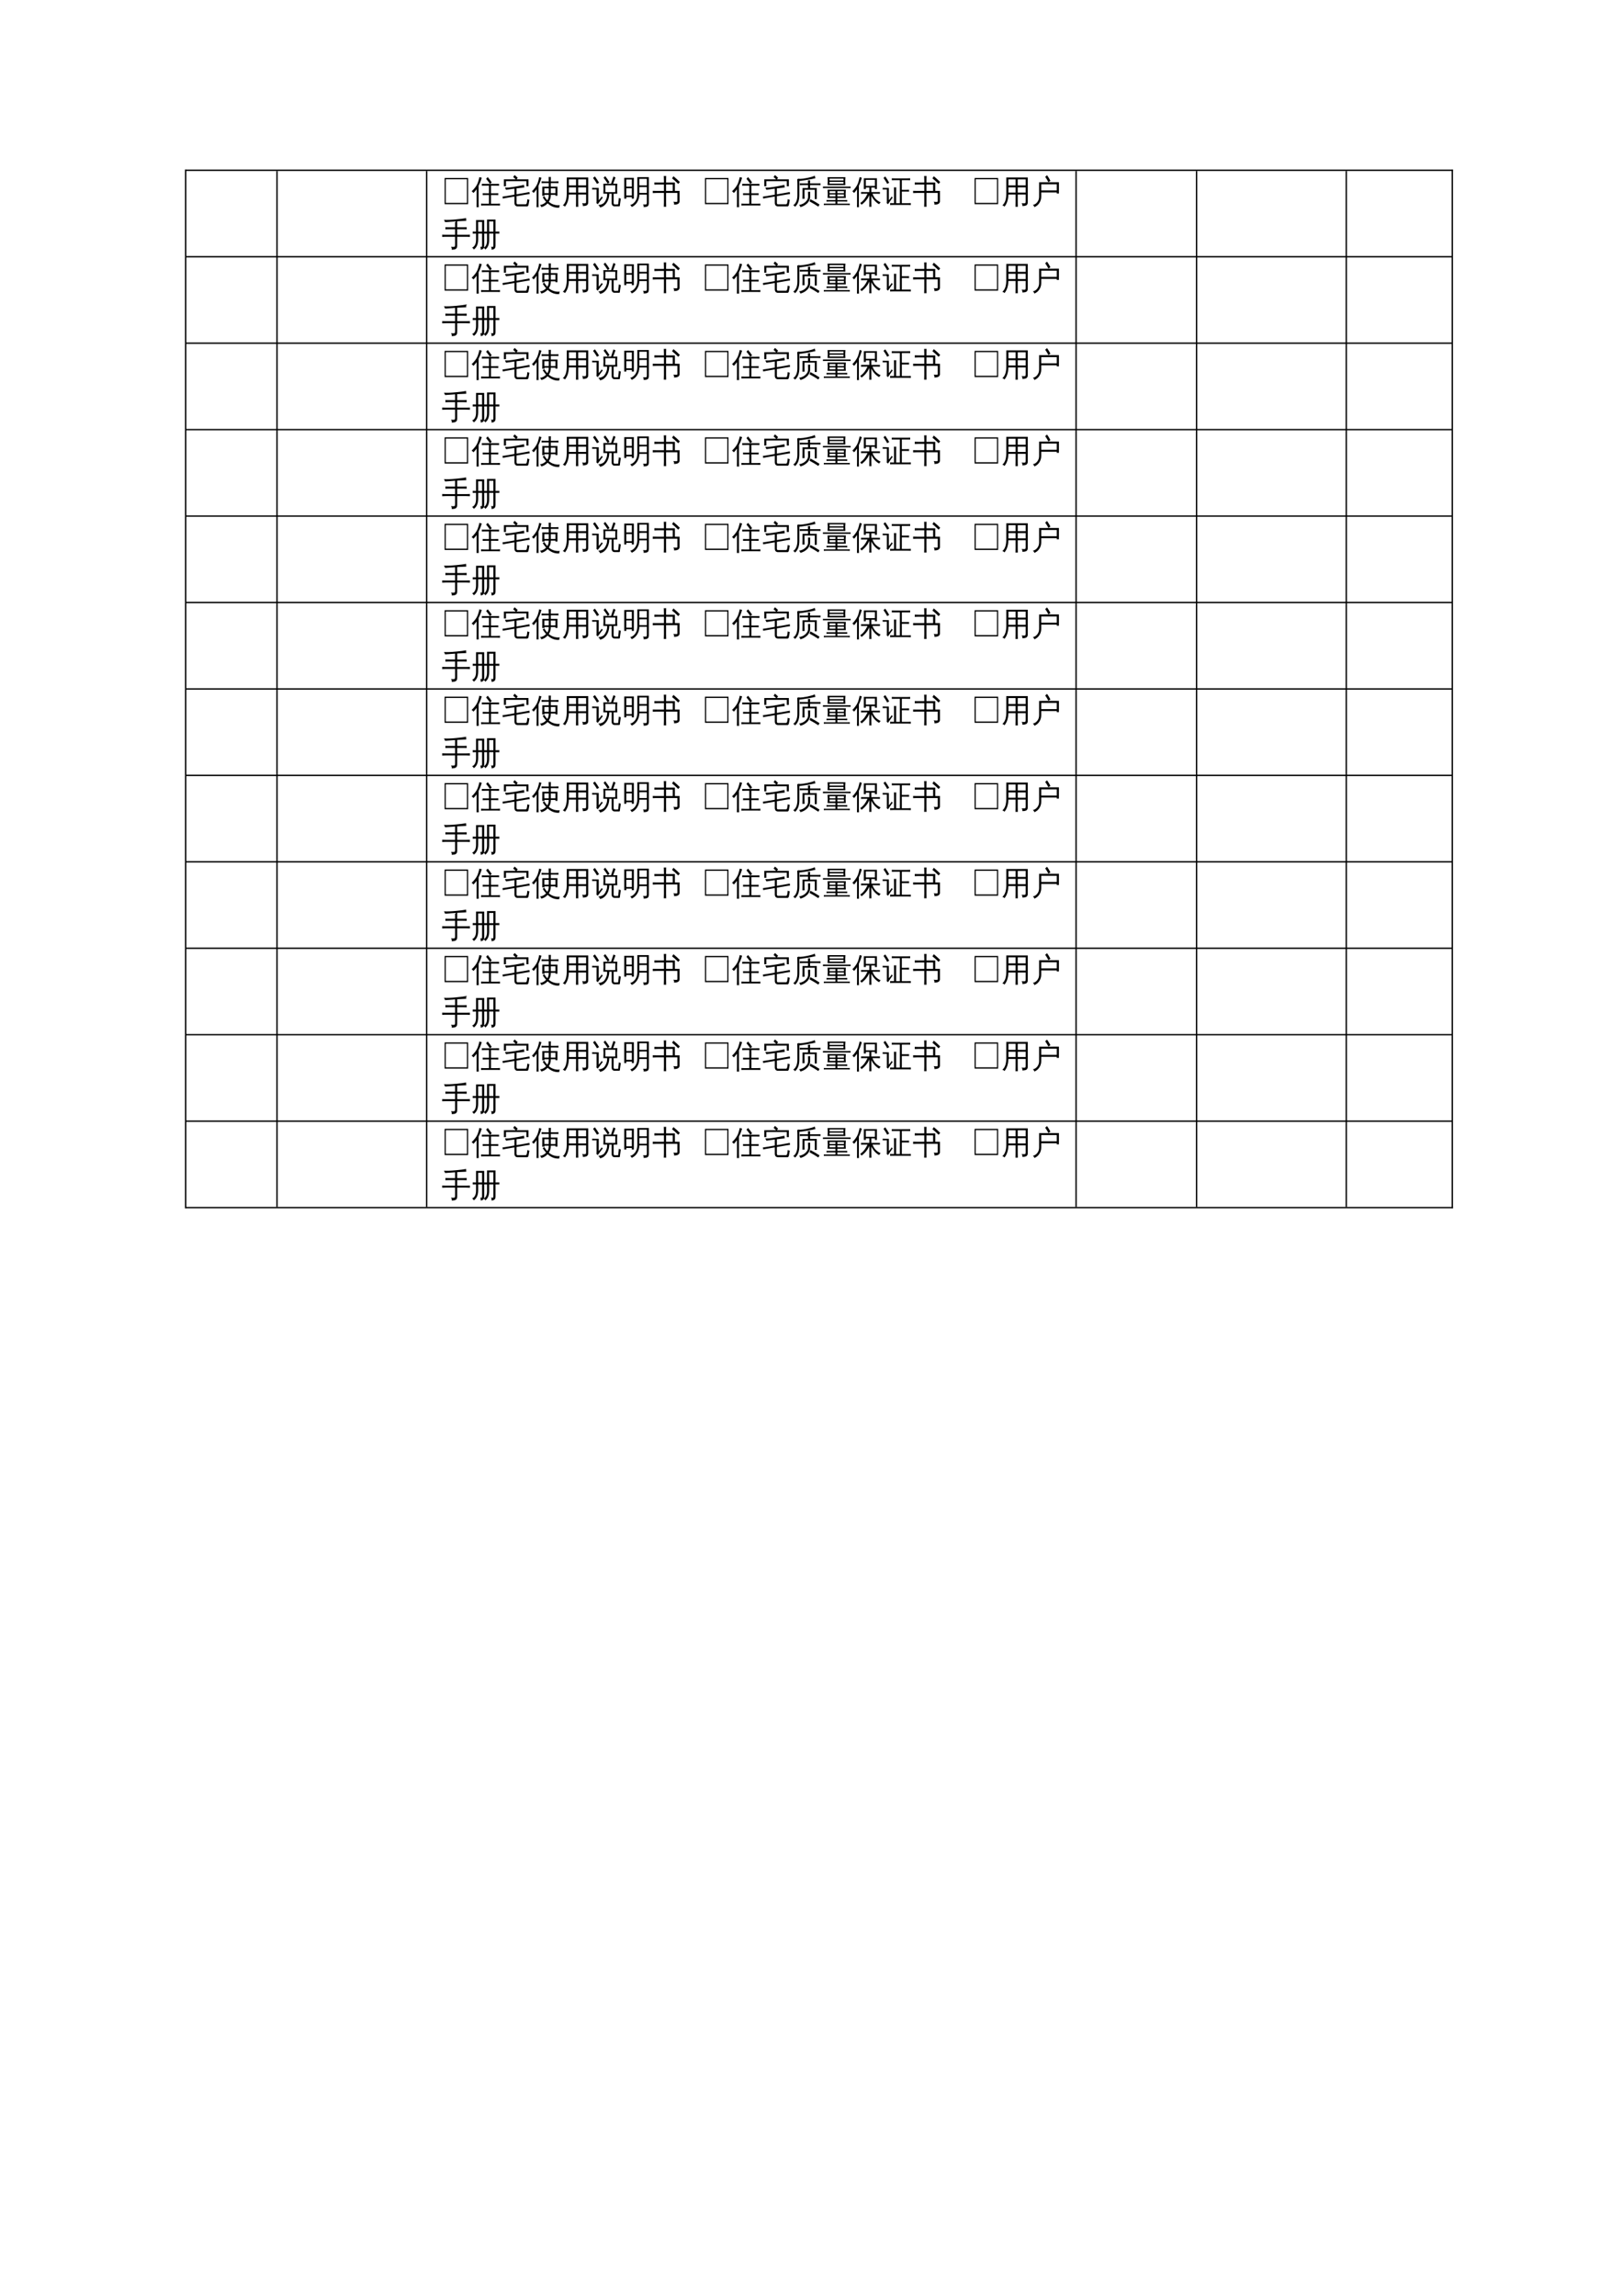 <?xml version="1.0" encoding="UTF-8"?>
<svg xmlns="http://www.w3.org/2000/svg" xmlns:xlink="http://www.w3.org/1999/xlink" width="595.304pt" height="841.89pt" viewBox="0 0 595.304 841.89" version="1.1">
<defs>
<g>
<symbol overflow="visible" id="glyph0-0">
<path style="stroke:none;" d="M 0.359 0 L 0.359 -8 L 3.219 -8 L 3.219 0 Z M 0.719 -0.406 L 2.875 -0.406 L 2.875 -7.594 L 0.719 -7.594 Z M 0.719 -0.406 "/>
</symbol>
<symbol overflow="visible" id="glyph0-1">
<path style="stroke:none;" d="M 9.703 0.484 L 1.078 0.484 L 1.078 -9.125 L 9.703 -9.125 Z M 9.281 0 L 9.281 -8.656 L 1.5 -8.656 L 1.5 0 Z M 9.281 0 "/>
</symbol>
<symbol overflow="visible" id="glyph0-2">
<path style="stroke:none;" d="M 10.438 0.266 C 10.414 0.516 10.414 0.754 10.438 0.984 C 10.039 0.961 9.645 0.953 9.25 0.953 L 4.656 0.953 C 4.258 0.953 3.863 0.961 3.469 0.984 C 3.5 0.754 3.5 0.516 3.469 0.266 C 3.863 0.297 4.258 0.312 4.656 0.312 L 6.375 0.312 L 6.375 -2.875 L 5.25 -2.875 C 4.863 -2.875 4.473 -2.863 4.078 -2.844 C 4.098 -3.07 4.098 -3.305 4.078 -3.547 C 4.473 -3.523 4.863 -3.516 5.25 -3.516 L 6.375 -3.516 L 6.375 -6.312 L 4.922 -6.312 C 4.535 -6.312 4.148 -6.301 3.766 -6.281 C 3.785 -6.52 3.785 -6.754 3.766 -6.984 C 4.148 -6.973 4.535 -6.969 4.922 -6.969 L 8.906 -6.969 C 9.301 -6.969 9.691 -6.973 10.078 -6.984 C 10.055 -6.754 10.055 -6.52 10.078 -6.281 C 9.691 -6.301 9.301 -6.312 8.906 -6.312 L 7.125 -6.312 L 7.125 -3.516 L 8.625 -3.516 C 9.02 -3.516 9.41 -3.523 9.797 -3.547 C 9.773 -3.305 9.773 -3.07 9.797 -2.844 C 9.41 -2.863 9.02 -2.875 8.625 -2.875 L 7.125 -2.875 L 7.125 0.312 L 9.25 0.312 C 9.645 0.312 10.039 0.297 10.438 0.266 Z M 6.719 -6.969 C 6.301 -7.625 5.836 -8.238 5.328 -8.812 L 5.922 -9.453 C 6.453 -8.836 6.941 -8.18 7.391 -7.484 Z M 2.625 1.594 C 2.488 1.582 2.352 1.578 2.219 1.578 C 2.082 1.578 1.945 1.582 1.812 1.594 C 1.832 1.051 1.844 0.5 1.844 -0.062 L 1.844 -5.031 L 1.703 -4.812 C 1.391 -4.375 1.047 -3.977 0.672 -3.625 C 0.598 -3.75 0.504 -3.863 0.391 -3.969 C 0.273 -4.082 0.145 -4.172 0 -4.234 C 0.383 -4.586 0.75 -4.973 1.094 -5.391 C 1.656 -6.078 2.055 -6.75 2.297 -7.406 C 2.391 -7.664 2.492 -8.004 2.609 -8.422 C 2.723 -8.848 2.812 -9.195 2.875 -9.469 C 3.008 -9.414 3.145 -9.367 3.281 -9.328 C 3.426 -9.285 3.578 -9.254 3.734 -9.234 C 3.516 -8.484 3.301 -7.863 3.094 -7.375 C 2.883 -6.883 2.711 -6.516 2.578 -6.266 L 2.578 -0.062 C 2.578 0.5 2.594 1.051 2.625 1.594 Z M 2.625 1.594 "/>
</symbol>
<symbol overflow="visible" id="glyph0-3">
<path style="stroke:none;" d="M 5.422 -0.016 C 5.422 0.129 5.453 0.254 5.516 0.359 C 5.586 0.461 5.676 0.516 5.781 0.516 L 8.797 0.516 C 8.91 0.516 9 0.457 9.062 0.344 C 9.133 0.238 9.188 0.102 9.219 -0.062 L 9.422 -1.391 C 9.641 -1.234 9.883 -1.148 10.156 -1.141 L 9.844 0.594 C 9.82 0.781 9.766 0.941 9.672 1.078 C 9.586 1.211 9.477 1.281 9.344 1.281 L 5.781 1.281 C 5.457 1.281 5.188 1.164 4.969 0.938 C 4.758 0.707 4.656 0.391 4.656 -0.016 L 4.656 -2.328 L 1.609 -1.812 C 1.191 -1.738 0.785 -1.66 0.391 -1.578 C 0.379 -1.816 0.344 -2.055 0.281 -2.297 C 0.688 -2.348 1.094 -2.406 1.5 -2.469 L 4.656 -3.016 L 4.656 -5.234 C 3.633 -5.098 2.891 -4.988 2.422 -4.906 C 1.953 -4.832 1.68 -4.789 1.609 -4.781 L 1.156 -5.594 C 1.188 -5.602 1.328 -5.609 1.578 -5.609 C 2.285 -5.578 3.188 -5.656 4.281 -5.844 C 5.863 -6.102 7.164 -6.359 8.188 -6.609 C 8.195 -6.285 8.234 -5.961 8.297 -5.641 C 7.242 -5.523 6.285 -5.422 5.422 -5.328 L 5.422 -3.141 L 8.938 -3.75 C 9.344 -3.812 9.75 -3.891 10.156 -3.984 C 10.164 -3.734 10.203 -3.492 10.266 -3.266 C 9.848 -3.211 9.438 -3.148 9.031 -3.078 L 5.422 -2.469 Z M 1.562 -6.094 L 0.797 -6.094 L 0.797 -8.625 L 5.156 -8.625 L 4.203 -9.484 L 4.734 -10.203 L 5.859 -9.203 L 5.438 -8.625 L 9.812 -8.625 L 9.812 -6.094 L 9.047 -6.094 L 9.047 -7.953 L 1.562 -7.953 Z M 1.562 -6.094 "/>
</symbol>
<symbol overflow="visible" id="glyph0-4">
<path style="stroke:none;" d="M 5.656 -0.938 C 6.039 -1.531 6.219 -2.195 6.188 -2.938 L 4.609 -2.938 C 4.609 -2.82 4.609 -2.703 4.609 -2.578 C 4.336 -2.617 4.066 -2.617 3.797 -2.578 C 3.816 -3.066 3.828 -3.586 3.828 -4.141 L 3.828 -5.953 L 6.188 -5.953 L 6.188 -7.25 L 4.688 -7.25 C 4.301 -7.25 3.926 -7.238 3.562 -7.219 C 3.582 -7.445 3.582 -7.676 3.562 -7.906 C 3.926 -7.875 4.301 -7.859 4.688 -7.859 L 6.188 -7.859 C 6.188 -8.422 6.176 -8.973 6.156 -9.516 C 6.438 -9.484 6.707 -9.484 6.969 -9.516 C 6.945 -8.973 6.938 -8.422 6.938 -7.859 L 8.625 -7.859 C 9 -7.859 9.379 -7.875 9.766 -7.906 C 9.734 -7.676 9.734 -7.445 9.766 -7.219 C 9.379 -7.238 9 -7.25 8.625 -7.25 L 6.938 -7.25 L 6.938 -5.953 L 9.375 -5.953 L 9.375 -2.609 L 8.641 -2.609 L 8.641 -2.938 L 6.938 -2.938 C 6.969 -2 6.723 -1.156 6.203 -0.406 C 6.785 0.102 7.43 0.457 8.141 0.656 C 8.848 0.863 9.551 0.926 10.25 0.844 C 10.094 1.113 10.023 1.414 10.047 1.75 C 8.504 1.875 7.078 1.348 5.766 0.172 C 5.109 0.891 4.332 1.352 3.438 1.562 C 3.375 1.207 3.195 0.945 2.906 0.781 C 3.801 0.688 4.57 0.297 5.219 -0.391 C 4.75 -0.898 4.332 -1.453 3.969 -2.047 L 4.531 -2.453 C 4.895 -1.867 5.27 -1.363 5.656 -0.938 Z M 6.938 -3.562 L 8.641 -3.562 L 8.641 -5.328 L 6.938 -5.328 Z M 6.188 -3.562 L 6.188 -5.328 L 4.578 -5.328 L 4.578 -3.562 Z M 2.453 1.594 C 2.328 1.582 2.203 1.578 2.078 1.578 C 1.953 1.578 1.828 1.582 1.703 1.594 C 1.723 1.051 1.734 0.5 1.734 -0.062 L 1.734 -5.031 L 1.594 -4.812 C 1.301 -4.375 0.977 -3.977 0.625 -3.625 C 0.551 -3.75 0.461 -3.863 0.359 -3.969 C 0.254 -4.082 0.133 -4.172 0 -4.234 C 0.363 -4.586 0.707 -4.973 1.031 -5.391 C 1.551 -6.078 1.926 -6.75 2.156 -7.406 C 2.25 -7.664 2.348 -8.004 2.453 -8.422 C 2.566 -8.848 2.645 -9.195 2.688 -9.469 C 2.82 -9.414 2.953 -9.367 3.078 -9.328 C 3.211 -9.285 3.352 -9.254 3.5 -9.234 C 3.301 -8.484 3.098 -7.863 2.891 -7.375 C 2.691 -6.883 2.535 -6.516 2.422 -6.266 L 2.422 -0.062 C 2.422 0.5 2.43 1.051 2.453 1.594 Z M 2.453 1.594 "/>
</symbol>
<symbol overflow="visible" id="glyph0-5">
<path style="stroke:none;" d="M 5.953 1.453 C 5.672 1.41 5.391 1.41 5.109 1.453 C 5.129 0.867 5.141 0.285 5.141 -0.297 L 5.141 -3.062 L 2.5 -3.062 C 2.445 -1.156 1.961 0.328 1.047 1.391 C 0.836 1.109 0.578 0.957 0.266 0.938 C 0.805 0.438 1.188 -0.164 1.406 -0.875 C 1.625 -1.594 1.734 -2.469 1.734 -3.5 L 1.734 -9.312 L 9.609 -9.312 L 9.609 -0.281 C 9.609 0.27 9.445 0.648 9.125 0.859 C 8.801 1.066 8.297 1.164 7.609 1.156 C 7.68 0.758 7.594 0.414 7.344 0.125 C 7.57 0.156 7.832 0.172 8.125 0.172 C 8.426 0.172 8.617 0.141 8.703 0.078 C 8.797 -0.047 8.836 -0.316 8.828 -0.734 L 8.828 -3.062 L 5.922 -3.062 L 5.922 -0.297 C 5.922 0.285 5.93 0.867 5.953 1.453 Z M 5.922 -3.766 L 8.828 -3.766 L 8.828 -5.703 L 5.922 -5.703 Z M 5.141 -3.766 L 5.141 -5.703 L 2.516 -5.703 L 2.516 -3.766 Z M 5.922 -6.406 L 8.828 -6.406 L 8.828 -8.609 L 5.922 -8.609 Z M 5.141 -6.406 L 5.141 -8.609 L 2.516 -8.609 L 2.516 -6.406 Z M 5.141 -6.406 "/>
</symbol>
<symbol overflow="visible" id="glyph0-6">
<path style="stroke:none;" d="M 8.297 1.266 C 7.961 1.266 7.695 1.148 7.5 0.922 C 7.312 0.703 7.219 0.414 7.219 0.062 L 7.219 -3.359 L 6.359 -3.359 C 6.348 -2.547 6.203 -1.773 5.922 -1.047 C 5.641 -0.328 5.238 0.273 4.719 0.766 C 4.207 1.266 3.625 1.566 2.969 1.672 C 2.832 1.285 2.609 0.984 2.297 0.766 C 3.254 0.723 3.984 0.441 4.484 -0.078 C 4.766 -0.41 5.02 -0.859 5.25 -1.422 C 5.488 -1.992 5.594 -2.641 5.562 -3.359 L 4.188 -3.359 C 4.27 -4.578 4.27 -5.801 4.188 -7.031 L 7.016 -7.031 L 7.203 -7.641 C 7.492 -8.535 7.723 -9.211 7.891 -9.672 C 8.129 -9.523 8.379 -9.41 8.641 -9.328 L 7.781 -7.031 L 9.312 -7.031 C 9.207 -5.801 9.203 -4.578 9.297 -3.359 L 7.953 -3.359 L 7.953 0.062 C 7.953 0.195 7.984 0.312 8.047 0.406 C 8.117 0.508 8.207 0.562 8.312 0.562 L 9.469 0.547 C 9.531 0.547 9.578 0.52 9.609 0.469 C 9.641 0.426 9.656 0.375 9.656 0.312 L 9.672 -0.156 L 9.875 -1.828 C 10.094 -1.66 10.332 -1.582 10.594 -1.594 L 10.297 0.453 C 10.297 0.797 10.25 1.051 10.156 1.219 C 10.113 1.25 10.066 1.266 10.016 1.266 Z M 5.781 -7.047 C 5.312 -7.805 4.805 -8.531 4.266 -9.219 L 4.859 -9.797 C 5.43 -9.086 5.957 -8.336 6.438 -7.547 Z M 4.906 -6.438 L 4.906 -3.953 L 8.547 -3.953 L 8.578 -6.438 Z M 0.062 -4.906 C 0.07 -5 0.078 -5.098 0.078 -5.203 C 0.078 -5.305 0.07 -5.41 0.062 -5.516 C 0.438 -5.492 0.816 -5.484 1.203 -5.484 L 2.484 -5.484 L 2.484 -0.953 L 3.266 -1.891 L 3.578 -2.344 L 3.969 -1.906 L 3.672 -1.578 L 2.141 0.484 L 1.609 0.047 C 1.66 -0.086 1.688 -0.227 1.688 -0.375 L 1.688 -4.922 Z M 2.609 -7.391 L 1.859 -6.969 C 1.629 -7.344 1.395 -7.711 1.156 -8.078 C 0.914 -8.453 0.66 -8.812 0.391 -9.156 L 1.094 -9.688 C 1.363 -9.32 1.625 -8.945 1.875 -8.562 C 2.133 -8.188 2.379 -7.797 2.609 -7.391 Z M 2.609 -7.391 "/>
</symbol>
<symbol overflow="visible" id="glyph0-7">
<path style="stroke:none;" d="M 8.984 -0.219 L 8.984 -3.031 L 6.234 -3.031 C 6.223 -2.008 5.961 -1.082 5.453 -0.25 C 4.941 0.57 4.266 1.16 3.422 1.516 C 3.316 1.18 3.125 0.941 2.844 0.797 C 3.602 0.598 4.234 0.145 4.734 -0.562 C 5.242 -1.281 5.5 -2.133 5.5 -3.125 L 5.5 -9.438 L 9.719 -9.438 L 9.719 0.109 C 9.719 0.648 9.578 1.023 9.297 1.234 C 8.984 1.441 8.484 1.539 7.797 1.531 C 7.879 1.156 7.801 0.828 7.562 0.547 C 7.781 0.566 8.031 0.578 8.312 0.578 C 8.602 0.586 8.785 0.555 8.859 0.484 C 8.941 0.41 8.984 0.176 8.984 -0.219 Z M 1.453 -1.531 L 0.703 -1.531 L 0.703 -9.188 L 4.219 -9.188 L 4.219 -1.531 L 3.484 -1.531 L 3.484 -2.109 L 1.453 -2.109 Z M 8.984 -6.406 L 8.984 -8.812 L 6.234 -8.812 L 6.234 -6.422 C 6.547 -6.41 6.852 -6.406 7.156 -6.406 Z M 8.984 -3.656 L 8.984 -5.797 L 7.156 -5.797 C 6.852 -5.797 6.547 -5.785 6.234 -5.766 L 6.234 -3.656 Z M 3.484 -5.969 L 3.484 -8.562 L 1.453 -8.562 L 1.453 -5.969 Z M 3.484 -5.344 L 1.453 -5.344 L 1.453 -2.734 L 3.484 -2.734 Z M 3.484 -5.344 "/>
</symbol>
<symbol overflow="visible" id="glyph0-8">
<path style="stroke:none;" d="M 9.531 -6.953 C 8.812 -7.68 8.055 -8.359 7.266 -8.984 L 7.766 -9.766 C 8.586 -9.109 9.367 -8.406 10.109 -7.656 Z M 5.109 1.438 C 4.816 1.406 4.523 1.406 4.234 1.438 C 4.266 0.844 4.281 0.254 4.281 -0.328 L 4.281 -3.641 L 1.547 -3.641 C 1.086 -3.641 0.633 -3.625 0.188 -3.594 C 0.207 -3.875 0.207 -4.148 0.188 -4.422 C 0.633 -4.398 1.086 -4.391 1.547 -4.391 L 4.281 -4.391 L 4.281 -6.734 L 2.125 -6.734 C 1.676 -6.734 1.227 -6.719 0.781 -6.688 C 0.801 -6.969 0.801 -7.238 0.781 -7.5 C 1.227 -7.477 1.676 -7.469 2.125 -7.469 L 4.281 -7.469 L 4.281 -8.094 C 4.281 -8.688 4.266 -9.281 4.234 -9.875 C 4.523 -9.832 4.816 -9.832 5.109 -9.875 C 5.086 -9.281 5.078 -8.688 5.078 -8.094 L 5.078 -7.469 L 8.297 -7.469 L 8.297 -4.391 L 10.016 -4.391 L 10.016 -0.547 C 10.016 -0.266 9.898 -0.016 9.672 0.203 C 9.359 0.504 8.797 0.648 7.984 0.641 C 8.066 0.234 7.977 -0.117 7.719 -0.422 C 7.957 -0.391 8.242 -0.367 8.578 -0.359 C 8.922 -0.359 9.113 -0.379 9.156 -0.422 C 9.195 -0.473 9.219 -0.578 9.219 -0.734 L 9.219 -3.641 L 5.078 -3.641 L 5.078 -0.328 C 5.078 0.254 5.086 0.844 5.109 1.438 Z M 5.078 -4.391 L 7.516 -4.391 L 7.516 -6.734 L 5.078 -6.734 Z M 5.078 -4.391 "/>
</symbol>
<symbol overflow="visible" id="glyph0-9">
<path style="stroke:none;" d=""/>
</symbol>
<symbol overflow="visible" id="glyph0-10">
<path style="stroke:none;" d="M 6.688 -1.344 C 7.812 -0.758 8.914 -0.113 10 0.594 L 9.578 1.375 C 8.523 0.688 7.445 0.047 6.344 -0.547 Z M 5.328 -0.875 C 5.68 -1.32 5.844 -1.832 5.812 -2.406 C 5.812 -2.969 5.801 -3.523 5.781 -4.078 C 6.051 -4.047 6.32 -4.047 6.594 -4.078 C 6.57 -3.523 6.562 -2.969 6.562 -2.406 C 6.582 -1.852 6.477 -1.352 6.25 -0.906 C 6.031 -0.457 5.742 -0.07 5.391 0.25 C 4.723 0.875 3.914 1.312 2.969 1.562 C 2.906 1.195 2.734 0.926 2.453 0.75 C 3.703 0.562 4.66 0.02 5.328 -0.875 Z M 4.531 -1.484 C 4.27 -1.516 4 -1.516 3.719 -1.484 C 3.75 -2.047 3.766 -2.609 3.766 -3.172 L 3.766 -5.438 L 5.766 -5.438 C 5.773 -5.82 5.785 -6.18 5.797 -6.516 L 3.906 -6.516 C 3.531 -6.516 3.148 -6.504 2.766 -6.484 C 2.785 -6.711 2.785 -6.938 2.766 -7.156 C 3.148 -7.145 3.531 -7.141 3.906 -7.141 L 5.781 -7.141 C 5.781 -7.523 5.77 -7.906 5.75 -8.281 C 6.031 -8.25 6.301 -8.25 6.562 -8.281 C 6.551 -7.875 6.539 -7.492 6.531 -7.141 L 9.219 -7.141 C 9.594 -7.141 9.973 -7.145 10.359 -7.156 C 10.336 -6.938 10.336 -6.711 10.359 -6.484 C 9.973 -6.504 9.594 -6.516 9.219 -6.516 L 6.531 -6.516 C 6.539 -6.16 6.551 -5.801 6.562 -5.438 L 9 -5.438 L 9 -1.391 L 8.25 -1.391 L 8.25 -4.812 L 4.5 -4.812 L 4.5 -3.172 C 4.5 -2.609 4.508 -2.047 4.531 -1.484 Z M 1.875 -2.812 L 1.875 -7.047 C 1.875 -7.598 1.859 -8.156 1.828 -8.719 C 1.922 -8.707 2.008 -8.703 2.094 -8.703 L 2.016 -8.844 C 2.129 -8.852 2.297 -8.848 2.516 -8.828 C 2.742 -8.816 2.883 -8.805 2.938 -8.797 C 3.457 -8.797 4.328 -8.914 5.547 -9.156 C 6.766 -9.406 7.676 -9.676 8.281 -9.969 C 8.32 -9.656 8.395 -9.348 8.5 -9.047 C 7.844 -8.879 6.883 -8.688 5.625 -8.469 C 4.375 -8.258 3.602 -8.141 3.312 -8.109 C 3.02 -8.078 2.789 -8.055 2.625 -8.047 C 2.613 -7.711 2.609 -7.379 2.609 -7.047 L 2.609 -2.812 C 2.609 -0.895 2.078 0.52 1.016 1.438 C 0.848 1.145 0.617 0.957 0.328 0.875 C 1.359 0.219 1.875 -1.008 1.875 -2.812 Z M 1.875 -2.812 "/>
</symbol>
<symbol overflow="visible" id="glyph0-11">
<path style="stroke:none;" d="M 10.062 0.266 C 10.039 0.441 10.039 0.625 10.062 0.812 C 9.758 0.789 9.457 0.781 9.156 0.781 L 1.406 0.781 C 1.102 0.781 0.805 0.789 0.516 0.812 C 0.523 0.625 0.523 0.441 0.516 0.266 C 0.805 0.273 1.102 0.281 1.406 0.281 L 4.781 0.281 L 4.781 -0.5 L 2.5 -0.5 C 2.164 -0.5 1.832 -0.488 1.5 -0.469 C 1.531 -0.676 1.531 -0.875 1.5 -1.062 C 1.832 -1.051 2.164 -1.047 2.5 -1.047 L 4.781 -1.047 L 4.781 -1.812 L 1.891 -1.812 C 1.984 -2.82 1.984 -3.832 1.891 -4.844 L 8.594 -4.844 C 8.5 -3.832 8.492 -2.82 8.578 -1.812 L 5.484 -1.812 L 5.484 -1.047 L 8.125 -1.047 C 8.457 -1.047 8.785 -1.051 9.109 -1.062 C 9.098 -0.875 9.098 -0.676 9.109 -0.469 C 8.785 -0.488 8.457 -0.5 8.125 -0.5 L 5.484 -0.5 L 5.484 0.281 L 9.156 0.281 C 9.457 0.281 9.758 0.273 10.062 0.266 Z M 10.344 -5.984 C 10.332 -5.797 10.332 -5.598 10.344 -5.391 C 10.02 -5.41 9.691 -5.422 9.359 -5.422 L 1.188 -5.422 C 0.852 -5.422 0.523 -5.41 0.203 -5.391 C 0.211 -5.598 0.211 -5.797 0.203 -5.984 C 0.535 -5.973 0.863 -5.969 1.188 -5.969 L 9.359 -5.969 C 9.68 -5.969 10.008 -5.973 10.344 -5.984 Z M 1.891 -6.5 C 1.984 -7.477 1.984 -8.453 1.891 -9.422 L 8.453 -9.422 C 8.359 -8.453 8.352 -7.477 8.438 -6.5 Z M 5.484 -3.562 L 7.875 -3.562 L 7.875 -4.297 L 5.484 -4.297 Z M 4.781 -3.562 L 4.781 -4.297 L 2.609 -4.297 L 2.609 -3.562 Z M 5.484 -3.078 L 5.484 -2.359 L 7.875 -2.359 L 7.875 -3.078 Z M 4.781 -3.078 L 2.609 -3.078 L 2.609 -2.359 L 4.781 -2.359 Z M 2.609 -8.891 L 2.609 -8.219 L 7.734 -8.219 L 7.75 -8.891 Z M 2.609 -7.719 L 2.609 -7.047 L 7.734 -7.047 L 7.734 -7.719 Z M 2.609 -7.719 "/>
</symbol>
<symbol overflow="visible" id="glyph0-12">
<path style="stroke:none;" d="M 7.016 1.453 C 6.742 1.422 6.477 1.422 6.219 1.453 C 6.238 0.91 6.25 0.359 6.25 -0.203 L 6.25 -2.891 C 5.695 -1.516 4.738 -0.32 3.375 0.688 C 3.258 0.426 3.094 0.223 2.875 0.078 C 3.469 -0.336 3.973 -0.812 4.391 -1.344 C 4.805 -1.875 5.203 -2.547 5.578 -3.359 L 4.297 -3.359 C 3.93 -3.359 3.566 -3.348 3.203 -3.328 C 3.223 -3.547 3.223 -3.766 3.203 -3.984 C 3.566 -3.973 3.93 -3.969 4.297 -3.969 L 6.25 -3.969 L 6.25 -5.625 L 4.953 -5.625 L 4.953 -5.062 L 4.219 -5.062 L 4.219 -9.031 L 9.016 -9.031 L 9.016 -5.062 L 8.281 -5.062 L 8.281 -5.625 L 6.984 -5.625 L 6.984 -3.969 L 9.031 -3.969 C 9.395 -3.969 9.758 -3.973 10.125 -3.984 C 10.102 -3.766 10.102 -3.547 10.125 -3.328 C 9.758 -3.348 9.395 -3.359 9.031 -3.359 L 7.406 -3.359 C 7.676 -2.617 8.051 -1.992 8.531 -1.484 C 9.008 -0.984 9.641 -0.547 10.422 -0.172 C 10.16 -0.016 9.973 0.207 9.859 0.5 C 9.305 0.219 8.77 -0.195 8.25 -0.75 C 7.727 -1.301 7.305 -1.93 6.984 -2.641 L 6.984 -0.203 C 6.984 0.359 6.992 0.91 7.016 1.453 Z M 8.281 -8.438 L 4.953 -8.438 L 4.953 -6.219 L 8.281 -6.219 Z M 2.453 1.594 C 2.328 1.582 2.195 1.578 2.062 1.578 C 1.938 1.578 1.816 1.582 1.703 1.594 C 1.723 1.051 1.734 0.5 1.734 -0.062 L 1.734 -5.031 L 1.594 -4.812 C 1.301 -4.375 0.977 -3.977 0.625 -3.625 C 0.551 -3.75 0.461 -3.863 0.359 -3.969 C 0.254 -4.082 0.133 -4.172 0 -4.234 C 0.363 -4.586 0.703 -4.973 1.016 -5.391 C 1.547 -6.078 1.926 -6.75 2.156 -7.406 C 2.238 -7.664 2.332 -8.004 2.438 -8.422 C 2.551 -8.848 2.633 -9.195 2.688 -9.469 C 2.812 -9.414 2.941 -9.367 3.078 -9.328 C 3.211 -9.285 3.348 -9.254 3.484 -9.234 C 3.285 -8.484 3.086 -7.863 2.891 -7.375 C 2.691 -6.883 2.531 -6.516 2.406 -6.266 L 2.406 -0.062 C 2.406 0.5 2.422 1.051 2.453 1.594 Z M 2.453 1.594 "/>
</symbol>
<symbol overflow="visible" id="glyph0-13">
<path style="stroke:none;" d="M 10.406 0.078 C 10.375 0.316 10.375 0.551 10.406 0.781 C 10.008 0.758 9.613 0.75 9.219 0.75 L 3.984 0.75 C 3.586 0.75 3.191 0.758 2.797 0.781 C 2.828 0.551 2.828 0.316 2.797 0.078 L 4.25 0.109 L 4.25 -4.016 C 4.25 -4.578 4.238 -5.141 4.219 -5.703 C 4.488 -5.672 4.766 -5.672 5.047 -5.703 C 5.023 -5.141 5.016 -4.578 5.016 -4.016 L 5.016 0.109 L 6.375 0.109 L 6.375 -8.328 L 4.594 -8.328 C 4.195 -8.328 3.805 -8.32 3.422 -8.312 C 3.441 -8.539 3.441 -8.773 3.422 -9.016 C 3.805 -8.992 4.195 -8.984 4.594 -8.984 L 9 -8.984 C 9.383 -8.984 9.773 -8.992 10.172 -9.016 C 10.148 -8.773 10.148 -8.539 10.172 -8.312 C 9.773 -8.32 9.383 -8.328 9 -8.328 L 7.109 -8.328 L 7.109 -4.781 L 8.594 -4.781 C 8.988 -4.781 9.379 -4.789 9.766 -4.812 C 9.742 -4.57 9.742 -4.336 9.766 -4.109 C 9.379 -4.129 8.988 -4.141 8.594 -4.141 L 7.109 -4.141 L 7.109 0.109 L 9.219 0.109 C 9.613 0.109 10.008 0.098 10.406 0.078 Z M 0.062 -4.906 C 0.07 -5 0.078 -5.098 0.078 -5.203 C 0.078 -5.305 0.07 -5.41 0.062 -5.516 C 0.414 -5.492 0.773 -5.484 1.141 -5.484 L 2.344 -5.484 L 2.344 -0.953 L 3.094 -1.891 L 3.375 -2.344 L 3.75 -1.906 L 3.469 -1.578 L 2.031 0.484 L 1.516 0.047 C 1.578 -0.086 1.609 -0.227 1.609 -0.375 L 1.609 -4.922 Z M 2.469 -7.391 L 1.75 -6.969 C 1.539 -7.344 1.32 -7.711 1.094 -8.078 C 0.863 -8.453 0.625 -8.812 0.375 -9.156 L 1.031 -9.688 C 1.289 -9.32 1.539 -8.945 1.781 -8.562 C 2.02 -8.188 2.25 -7.797 2.469 -7.391 Z M 2.469 -7.391 "/>
</symbol>
<symbol overflow="visible" id="glyph0-14">
<path style="stroke:none;" d="M 2.703 -2.266 L 2.703 -7.562 L 9.969 -7.578 L 9.969 -3.438 L 9.172 -3.438 L 9.172 -3.828 L 3.484 -3.828 L 3.484 -2.266 C 3.484 -1.391 3.242 -0.602 2.766 0.094 C 2.285 0.801 1.68 1.285 0.953 1.547 C 0.867 1.203 0.688 0.938 0.406 0.75 C 1.062 0.625 1.609 0.281 2.047 -0.281 C 2.484 -0.852 2.703 -1.516 2.703 -2.266 Z M 6.109 -7.609 C 5.766 -8.285 5.375 -8.93 4.938 -9.547 L 5.625 -10.141 C 6.082 -9.492 6.492 -8.812 6.859 -8.094 Z M 3.484 -4.562 L 9.172 -4.562 L 9.172 -6.828 L 3.484 -6.828 Z M 3.484 -4.562 "/>
</symbol>
<symbol overflow="visible" id="glyph0-15">
<path style="stroke:none;" d="M 4.922 -0.25 L 4.922 -3.172 L 1.547 -3.172 C 1.086 -3.172 0.633 -3.156 0.188 -3.125 C 0.219 -3.395 0.219 -3.664 0.188 -3.938 C 0.633 -3.914 1.086 -3.906 1.547 -3.906 L 4.922 -3.906 L 4.922 -5.922 L 2.703 -5.922 C 2.254 -5.922 1.805 -5.91 1.359 -5.891 C 1.391 -6.148 1.391 -6.414 1.359 -6.688 C 1.805 -6.664 2.254 -6.656 2.703 -6.656 L 4.922 -6.656 L 4.922 -8.797 C 3.672 -8.723 2.453 -8.633 1.266 -8.531 L 0.859 -9.391 C 2.004 -9.316 3.477 -9.367 5.281 -9.547 C 6.863 -9.691 8.094 -9.848 8.969 -10.016 C 8.957 -9.672 8.977 -9.336 9.031 -9.016 C 8.25 -8.992 7.141 -8.941 5.703 -8.859 L 5.703 -6.656 L 7.828 -6.656 C 8.285 -6.656 8.738 -6.664 9.188 -6.688 C 9.156 -6.414 9.156 -6.148 9.188 -5.891 C 8.738 -5.91 8.285 -5.922 7.828 -5.922 L 5.703 -5.922 L 5.703 -3.906 L 9 -3.906 C 9.445 -3.906 9.898 -3.914 10.359 -3.938 C 10.328 -3.664 10.328 -3.395 10.359 -3.125 C 9.898 -3.156 9.445 -3.172 9 -3.172 L 5.703 -3.172 L 5.703 0.078 C 5.703 0.641 5.547 1.031 5.234 1.25 C 4.91 1.469 4.391 1.57 3.672 1.562 C 3.754 1.156 3.672 0.801 3.422 0.5 C 3.648 0.531 3.914 0.547 4.219 0.547 C 4.52 0.547 4.707 0.508 4.781 0.438 C 4.863 0.375 4.91 0.145 4.922 -0.25 Z M 4.922 -0.25 "/>
</symbol>
<symbol overflow="visible" id="glyph0-16">
<path style="stroke:none;" d="M 4.656 0.891 C 4.457 1.297 4.078 1.52 3.516 1.562 C 3.566 1.164 3.508 0.797 3.344 0.453 C 3.438 0.484 3.535 0.52 3.641 0.562 C 3.816 0.562 3.922 0.523 3.953 0.453 C 3.992 0.391 4.016 0.113 4.016 -0.375 L 4.016 -4.359 L 2.594 -4.359 L 2.594 -2.172 C 2.582 -1.129 2.395 -0.289 2.031 0.344 C 1.75 0.832 1.398 1.219 0.984 1.5 C 0.848 1.188 0.633 0.961 0.344 0.828 C 1.332 0.391 1.82 -0.609 1.812 -2.172 L 1.812 -4.359 C 1.406 -4.359 1 -4.348 0.594 -4.328 C 0.613 -4.586 0.613 -4.844 0.594 -5.094 C 1 -5.07 1.406 -5.062 1.812 -5.062 L 1.812 -9.312 L 4.797 -9.312 L 4.797 -5.062 L 5.844 -5.062 L 5.844 -9.484 L 8.953 -9.484 L 8.953 -5.062 L 10.359 -5.094 C 10.336 -4.844 10.336 -4.586 10.359 -4.328 L 8.953 -4.359 L 8.953 0.078 C 8.953 0.516 8.863 0.848 8.688 1.078 C 8.438 1.379 8.035 1.539 7.484 1.562 C 7.547 1.164 7.477 0.797 7.281 0.453 C 7.395 0.492 7.523 0.523 7.672 0.547 C 7.91 0.555 8.051 0.523 8.094 0.453 C 8.145 0.391 8.172 0.102 8.172 -0.406 L 8.172 -4.359 L 6.625 -4.359 L 6.625 -1.922 C 6.625 -0.336 6.148 0.801 5.203 1.5 C 5.078 1.238 4.895 1.035 4.656 0.891 Z M 8.172 -5.062 L 8.172 -8.781 L 6.609 -8.781 L 6.625 -5.062 Z M 4.797 -4.359 L 4.797 0.094 C 4.797 0.375 4.766 0.602 4.703 0.781 C 5.473 0.344 5.852 -0.555 5.844 -1.922 L 5.844 -4.359 Z M 4.016 -5.062 L 4.016 -8.609 L 2.578 -8.609 L 2.594 -5.062 Z M 4.016 -5.062 "/>
</symbol>
</g>
</defs>
<g id="surface16">
<path style="fill:none;stroke-width:0.5;stroke-linecap:butt;stroke-linejoin:round;stroke:rgb(0%,0%,0%);stroke-opacity:1;stroke-miterlimit:10;" d="M 67.852 779.441 L 532.949 779.441 " transform="matrix(1,0,0,-1,0,841.89)"/>
<path style="fill:none;stroke-width:0.5;stroke-linecap:butt;stroke-linejoin:round;stroke:rgb(0%,0%,0%);stroke-opacity:1;stroke-miterlimit:10;" d="M 68.352 747.737 L 532.449 747.737 " transform="matrix(1,0,0,-1,0,841.89)"/>
<path style="fill:none;stroke-width:0.5;stroke-linecap:butt;stroke-linejoin:round;stroke:rgb(0%,0%,0%);stroke-opacity:1;stroke-miterlimit:10;" d="M 68.352 716.038 L 532.449 716.038 " transform="matrix(1,0,0,-1,0,841.89)"/>
<path style="fill:none;stroke-width:0.5;stroke-linecap:butt;stroke-linejoin:round;stroke:rgb(0%,0%,0%);stroke-opacity:1;stroke-miterlimit:10;" d="M 68.352 684.339 L 532.449 684.339 " transform="matrix(1,0,0,-1,0,841.89)"/>
<path style="fill:none;stroke-width:0.5;stroke-linecap:butt;stroke-linejoin:round;stroke:rgb(0%,0%,0%);stroke-opacity:1;stroke-miterlimit:10;" d="M 68.352 652.64 L 532.449 652.64 " transform="matrix(1,0,0,-1,0,841.89)"/>
<path style="fill:none;stroke-width:0.5;stroke-linecap:butt;stroke-linejoin:round;stroke:rgb(0%,0%,0%);stroke-opacity:1;stroke-miterlimit:10;" d="M 68.352 620.941 L 532.449 620.941 " transform="matrix(1,0,0,-1,0,841.89)"/>
<path style="fill:none;stroke-width:0.5;stroke-linecap:butt;stroke-linejoin:round;stroke:rgb(0%,0%,0%);stroke-opacity:1;stroke-miterlimit:10;" d="M 68.352 589.237 L 532.449 589.237 " transform="matrix(1,0,0,-1,0,841.89)"/>
<path style="fill:none;stroke-width:0.5;stroke-linecap:butt;stroke-linejoin:round;stroke:rgb(0%,0%,0%);stroke-opacity:1;stroke-miterlimit:10;" d="M 68.352 557.538 L 532.449 557.538 " transform="matrix(1,0,0,-1,0,841.89)"/>
<path style="fill:none;stroke-width:0.5;stroke-linecap:butt;stroke-linejoin:round;stroke:rgb(0%,0%,0%);stroke-opacity:1;stroke-miterlimit:10;" d="M 68.352 525.839 L 532.449 525.839 " transform="matrix(1,0,0,-1,0,841.89)"/>
<path style="fill:none;stroke-width:0.5;stroke-linecap:butt;stroke-linejoin:round;stroke:rgb(0%,0%,0%);stroke-opacity:1;stroke-miterlimit:10;" d="M 68.352 494.14 L 532.449 494.14 " transform="matrix(1,0,0,-1,0,841.89)"/>
<path style="fill:none;stroke-width:0.5;stroke-linecap:butt;stroke-linejoin:round;stroke:rgb(0%,0%,0%);stroke-opacity:1;stroke-miterlimit:10;" d="M 68.352 462.441 L 532.449 462.441 " transform="matrix(1,0,0,-1,0,841.89)"/>
<path style="fill:none;stroke-width:0.5;stroke-linecap:butt;stroke-linejoin:round;stroke:rgb(0%,0%,0%);stroke-opacity:1;stroke-miterlimit:10;" d="M 68.352 430.737 L 532.449 430.737 " transform="matrix(1,0,0,-1,0,841.89)"/>
<path style="fill:none;stroke-width:0.5;stroke-linecap:butt;stroke-linejoin:round;stroke:rgb(0%,0%,0%);stroke-opacity:1;stroke-miterlimit:10;" d="M 67.852 399.038 L 532.949 399.038 " transform="matrix(1,0,0,-1,0,841.89)"/>
<path style="fill:none;stroke-width:0.5;stroke-linecap:butt;stroke-linejoin:round;stroke:rgb(0%,0%,0%);stroke-opacity:1;stroke-miterlimit:10;" d="M 68.102 779.691 L 68.102 398.788 " transform="matrix(1,0,0,-1,0,841.89)"/>
<path style="fill:none;stroke-width:0.5;stroke-linecap:butt;stroke-linejoin:round;stroke:rgb(0%,0%,0%);stroke-opacity:1;stroke-miterlimit:10;" d="M 101.602 779.191 L 101.602 399.288 " transform="matrix(1,0,0,-1,0,841.89)"/>
<path style="fill:none;stroke-width:0.5;stroke-linecap:butt;stroke-linejoin:round;stroke:rgb(0%,0%,0%);stroke-opacity:1;stroke-miterlimit:10;" d="M 156.5 779.191 L 156.5 399.288 " transform="matrix(1,0,0,-1,0,841.89)"/>
<path style="fill:none;stroke-width:0.5;stroke-linecap:butt;stroke-linejoin:round;stroke:rgb(0%,0%,0%);stroke-opacity:1;stroke-miterlimit:10;" d="M 394.699 779.191 L 394.699 399.288 " transform="matrix(1,0,0,-1,0,841.89)"/>
<path style="fill:none;stroke-width:0.5;stroke-linecap:butt;stroke-linejoin:round;stroke:rgb(0%,0%,0%);stroke-opacity:1;stroke-miterlimit:10;" d="M 438.898 779.191 L 438.898 399.288 " transform="matrix(1,0,0,-1,0,841.89)"/>
<path style="fill:none;stroke-width:0.5;stroke-linecap:butt;stroke-linejoin:round;stroke:rgb(0%,0%,0%);stroke-opacity:1;stroke-miterlimit:10;" d="M 493.801 779.191 L 493.801 399.288 " transform="matrix(1,0,0,-1,0,841.89)"/>
<path style="fill:none;stroke-width:0.5;stroke-linecap:butt;stroke-linejoin:round;stroke:rgb(0%,0%,0%);stroke-opacity:1;stroke-miterlimit:10;" d="M 532.699 779.691 L 532.699 398.788 " transform="matrix(1,0,0,-1,0,841.89)"/>
<g style="fill:rgb(0%,0%,0%);fill-opacity:1;">
  <use xlink:href="#glyph0-1" x="162" y="74.401"/>
</g>
<g style="fill:rgb(0%,0%,0%);fill-opacity:1;">
  <use xlink:href="#glyph0-2" x="172.973" y="74.401"/>
</g>
<g style="fill:rgb(0%,0%,0%);fill-opacity:1;">
  <use xlink:href="#glyph0-3" x="184.032" y="74.401"/>
</g>
<g style="fill:rgb(0%,0%,0%);fill-opacity:1;">
  <use xlink:href="#glyph0-4" x="195.091" y="74.401"/>
</g>
<g style="fill:rgb(0%,0%,0%);fill-opacity:1;">
  <use xlink:href="#glyph0-5" x="206.15" y="74.401"/>
</g>
<g style="fill:rgb(0%,0%,0%);fill-opacity:1;">
  <use xlink:href="#glyph0-6" x="217.123" y="74.401"/>
</g>
<g style="fill:rgb(0%,0%,0%);fill-opacity:1;">
  <use xlink:href="#glyph0-7" x="228.269" y="74.401"/>
</g>
<g style="fill:rgb(0%,0%,0%);fill-opacity:1;">
  <use xlink:href="#glyph0-8" x="239.242" y="74.401"/>
</g>
<g style="fill:rgb(0%,0%,0%);fill-opacity:1;">
  <use xlink:href="#glyph0-9" x="250.5" y="74.401"/>
</g>
<g style="fill:rgb(0%,0%,0%);fill-opacity:1;">
  <use xlink:href="#glyph0-9" x="253.913" y="74.401"/>
</g>
<g style="fill:rgb(0%,0%,0%);fill-opacity:1;">
  <use xlink:href="#glyph0-1" x="257.5" y="74.401"/>
</g>
<g style="fill:rgb(0%,0%,0%);fill-opacity:1;">
  <use xlink:href="#glyph0-2" x="268.473" y="74.401"/>
</g>
<g style="fill:rgb(0%,0%,0%);fill-opacity:1;">
  <use xlink:href="#glyph0-3" x="279.532" y="74.401"/>
</g>
<g style="fill:rgb(0%,0%,0%);fill-opacity:1;">
  <use xlink:href="#glyph0-10" x="290.591" y="74.401"/>
</g>
<g style="fill:rgb(0%,0%,0%);fill-opacity:1;">
  <use xlink:href="#glyph0-11" x="301.65" y="74.401"/>
</g>
<g style="fill:rgb(0%,0%,0%);fill-opacity:1;">
  <use xlink:href="#glyph0-12" x="312.623" y="74.401"/>
</g>
<g style="fill:rgb(0%,0%,0%);fill-opacity:1;">
  <use xlink:href="#glyph0-13" x="323.682" y="74.401"/>
</g>
<g style="fill:rgb(0%,0%,0%);fill-opacity:1;">
  <use xlink:href="#glyph0-8" x="334.742" y="74.401"/>
</g>
<g style="fill:rgb(0%,0%,0%);fill-opacity:1;">
  <use xlink:href="#glyph0-9" x="345.9" y="74.401"/>
</g>
<g style="fill:rgb(0%,0%,0%);fill-opacity:1;">
  <use xlink:href="#glyph0-9" x="349.313" y="74.401"/>
</g>
<g style="fill:rgb(0%,0%,0%);fill-opacity:1;">
  <use xlink:href="#glyph0-9" x="352.812" y="74.401"/>
</g>
<g style="fill:rgb(0%,0%,0%);fill-opacity:1;">
  <use xlink:href="#glyph0-1" x="356.4" y="74.401"/>
</g>
<g style="fill:rgb(0%,0%,0%);fill-opacity:1;">
  <use xlink:href="#glyph0-5" x="367.373" y="74.401"/>
</g>
<g style="fill:rgb(0%,0%,0%);fill-opacity:1;">
  <use xlink:href="#glyph0-14" x="378.432" y="74.401"/>
</g>
<g style="fill:rgb(0%,0%,0%);fill-opacity:1;">
  <use xlink:href="#glyph0-15" x="162" y="90.001"/>
  <use xlink:href="#glyph0-16" x="172.8" y="90.001"/>
</g>
<g style="fill:rgb(0%,0%,0%);fill-opacity:1;">
  <use xlink:href="#glyph0-1" x="162" y="106.101"/>
</g>
<g style="fill:rgb(0%,0%,0%);fill-opacity:1;">
  <use xlink:href="#glyph0-2" x="172.973" y="106.101"/>
</g>
<g style="fill:rgb(0%,0%,0%);fill-opacity:1;">
  <use xlink:href="#glyph0-3" x="184.032" y="106.101"/>
</g>
<g style="fill:rgb(0%,0%,0%);fill-opacity:1;">
  <use xlink:href="#glyph0-4" x="195.091" y="106.101"/>
</g>
<g style="fill:rgb(0%,0%,0%);fill-opacity:1;">
  <use xlink:href="#glyph0-5" x="206.15" y="106.101"/>
</g>
<g style="fill:rgb(0%,0%,0%);fill-opacity:1;">
  <use xlink:href="#glyph0-6" x="217.123" y="106.101"/>
</g>
<g style="fill:rgb(0%,0%,0%);fill-opacity:1;">
  <use xlink:href="#glyph0-7" x="228.269" y="106.101"/>
</g>
<g style="fill:rgb(0%,0%,0%);fill-opacity:1;">
  <use xlink:href="#glyph0-8" x="239.242" y="106.101"/>
</g>
<g style="fill:rgb(0%,0%,0%);fill-opacity:1;">
  <use xlink:href="#glyph0-9" x="250.5" y="106.101"/>
</g>
<g style="fill:rgb(0%,0%,0%);fill-opacity:1;">
  <use xlink:href="#glyph0-9" x="253.913" y="106.101"/>
</g>
<g style="fill:rgb(0%,0%,0%);fill-opacity:1;">
  <use xlink:href="#glyph0-1" x="257.5" y="106.101"/>
</g>
<g style="fill:rgb(0%,0%,0%);fill-opacity:1;">
  <use xlink:href="#glyph0-2" x="268.473" y="106.101"/>
</g>
<g style="fill:rgb(0%,0%,0%);fill-opacity:1;">
  <use xlink:href="#glyph0-3" x="279.532" y="106.101"/>
</g>
<g style="fill:rgb(0%,0%,0%);fill-opacity:1;">
  <use xlink:href="#glyph0-10" x="290.591" y="106.101"/>
</g>
<g style="fill:rgb(0%,0%,0%);fill-opacity:1;">
  <use xlink:href="#glyph0-11" x="301.65" y="106.101"/>
</g>
<g style="fill:rgb(0%,0%,0%);fill-opacity:1;">
  <use xlink:href="#glyph0-12" x="312.623" y="106.101"/>
</g>
<g style="fill:rgb(0%,0%,0%);fill-opacity:1;">
  <use xlink:href="#glyph0-13" x="323.682" y="106.101"/>
</g>
<g style="fill:rgb(0%,0%,0%);fill-opacity:1;">
  <use xlink:href="#glyph0-8" x="334.742" y="106.101"/>
</g>
<g style="fill:rgb(0%,0%,0%);fill-opacity:1;">
  <use xlink:href="#glyph0-9" x="345.9" y="106.101"/>
</g>
<g style="fill:rgb(0%,0%,0%);fill-opacity:1;">
  <use xlink:href="#glyph0-9" x="349.313" y="106.101"/>
</g>
<g style="fill:rgb(0%,0%,0%);fill-opacity:1;">
  <use xlink:href="#glyph0-9" x="352.812" y="106.101"/>
</g>
<g style="fill:rgb(0%,0%,0%);fill-opacity:1;">
  <use xlink:href="#glyph0-1" x="356.4" y="106.101"/>
</g>
<g style="fill:rgb(0%,0%,0%);fill-opacity:1;">
  <use xlink:href="#glyph0-5" x="367.373" y="106.101"/>
</g>
<g style="fill:rgb(0%,0%,0%);fill-opacity:1;">
  <use xlink:href="#glyph0-14" x="378.432" y="106.101"/>
</g>
<g style="fill:rgb(0%,0%,0%);fill-opacity:1;">
  <use xlink:href="#glyph0-15" x="162" y="121.701"/>
  <use xlink:href="#glyph0-16" x="172.8" y="121.701"/>
</g>
<g style="fill:rgb(0%,0%,0%);fill-opacity:1;">
  <use xlink:href="#glyph0-1" x="162" y="137.801"/>
</g>
<g style="fill:rgb(0%,0%,0%);fill-opacity:1;">
  <use xlink:href="#glyph0-2" x="172.973" y="137.801"/>
</g>
<g style="fill:rgb(0%,0%,0%);fill-opacity:1;">
  <use xlink:href="#glyph0-3" x="184.032" y="137.801"/>
</g>
<g style="fill:rgb(0%,0%,0%);fill-opacity:1;">
  <use xlink:href="#glyph0-4" x="195.091" y="137.801"/>
</g>
<g style="fill:rgb(0%,0%,0%);fill-opacity:1;">
  <use xlink:href="#glyph0-5" x="206.15" y="137.801"/>
</g>
<g style="fill:rgb(0%,0%,0%);fill-opacity:1;">
  <use xlink:href="#glyph0-6" x="217.123" y="137.801"/>
</g>
<g style="fill:rgb(0%,0%,0%);fill-opacity:1;">
  <use xlink:href="#glyph0-7" x="228.269" y="137.801"/>
</g>
<g style="fill:rgb(0%,0%,0%);fill-opacity:1;">
  <use xlink:href="#glyph0-8" x="239.242" y="137.801"/>
</g>
<g style="fill:rgb(0%,0%,0%);fill-opacity:1;">
  <use xlink:href="#glyph0-9" x="250.5" y="137.801"/>
</g>
<g style="fill:rgb(0%,0%,0%);fill-opacity:1;">
  <use xlink:href="#glyph0-9" x="253.913" y="137.801"/>
</g>
<g style="fill:rgb(0%,0%,0%);fill-opacity:1;">
  <use xlink:href="#glyph0-1" x="257.5" y="137.801"/>
</g>
<g style="fill:rgb(0%,0%,0%);fill-opacity:1;">
  <use xlink:href="#glyph0-2" x="268.473" y="137.801"/>
</g>
<g style="fill:rgb(0%,0%,0%);fill-opacity:1;">
  <use xlink:href="#glyph0-3" x="279.532" y="137.801"/>
</g>
<g style="fill:rgb(0%,0%,0%);fill-opacity:1;">
  <use xlink:href="#glyph0-10" x="290.591" y="137.801"/>
</g>
<g style="fill:rgb(0%,0%,0%);fill-opacity:1;">
  <use xlink:href="#glyph0-11" x="301.65" y="137.801"/>
</g>
<g style="fill:rgb(0%,0%,0%);fill-opacity:1;">
  <use xlink:href="#glyph0-12" x="312.623" y="137.801"/>
</g>
<g style="fill:rgb(0%,0%,0%);fill-opacity:1;">
  <use xlink:href="#glyph0-13" x="323.682" y="137.801"/>
</g>
<g style="fill:rgb(0%,0%,0%);fill-opacity:1;">
  <use xlink:href="#glyph0-8" x="334.742" y="137.801"/>
</g>
<g style="fill:rgb(0%,0%,0%);fill-opacity:1;">
  <use xlink:href="#glyph0-9" x="345.9" y="137.801"/>
</g>
<g style="fill:rgb(0%,0%,0%);fill-opacity:1;">
  <use xlink:href="#glyph0-9" x="349.313" y="137.801"/>
</g>
<g style="fill:rgb(0%,0%,0%);fill-opacity:1;">
  <use xlink:href="#glyph0-9" x="352.812" y="137.801"/>
</g>
<g style="fill:rgb(0%,0%,0%);fill-opacity:1;">
  <use xlink:href="#glyph0-1" x="356.4" y="137.801"/>
</g>
<g style="fill:rgb(0%,0%,0%);fill-opacity:1;">
  <use xlink:href="#glyph0-5" x="367.373" y="137.801"/>
</g>
<g style="fill:rgb(0%,0%,0%);fill-opacity:1;">
  <use xlink:href="#glyph0-14" x="378.432" y="137.801"/>
</g>
<g style="fill:rgb(0%,0%,0%);fill-opacity:1;">
  <use xlink:href="#glyph0-15" x="162" y="153.401"/>
  <use xlink:href="#glyph0-16" x="172.8" y="153.401"/>
</g>
<g style="fill:rgb(0%,0%,0%);fill-opacity:1;">
  <use xlink:href="#glyph0-9" x="183.6" y="153.401"/>
</g>
<g style="fill:rgb(0%,0%,0%);fill-opacity:1;">
  <use xlink:href="#glyph0-1" x="162" y="169.501"/>
</g>
<g style="fill:rgb(0%,0%,0%);fill-opacity:1;">
  <use xlink:href="#glyph0-2" x="172.973" y="169.501"/>
</g>
<g style="fill:rgb(0%,0%,0%);fill-opacity:1;">
  <use xlink:href="#glyph0-3" x="184.032" y="169.501"/>
</g>
<g style="fill:rgb(0%,0%,0%);fill-opacity:1;">
  <use xlink:href="#glyph0-4" x="195.091" y="169.501"/>
</g>
<g style="fill:rgb(0%,0%,0%);fill-opacity:1;">
  <use xlink:href="#glyph0-5" x="206.15" y="169.501"/>
</g>
<g style="fill:rgb(0%,0%,0%);fill-opacity:1;">
  <use xlink:href="#glyph0-6" x="217.123" y="169.501"/>
</g>
<g style="fill:rgb(0%,0%,0%);fill-opacity:1;">
  <use xlink:href="#glyph0-7" x="228.269" y="169.501"/>
</g>
<g style="fill:rgb(0%,0%,0%);fill-opacity:1;">
  <use xlink:href="#glyph0-8" x="239.242" y="169.501"/>
</g>
<g style="fill:rgb(0%,0%,0%);fill-opacity:1;">
  <use xlink:href="#glyph0-9" x="250.5" y="169.501"/>
</g>
<g style="fill:rgb(0%,0%,0%);fill-opacity:1;">
  <use xlink:href="#glyph0-9" x="253.913" y="169.501"/>
</g>
<g style="fill:rgb(0%,0%,0%);fill-opacity:1;">
  <use xlink:href="#glyph0-1" x="257.5" y="169.501"/>
</g>
<g style="fill:rgb(0%,0%,0%);fill-opacity:1;">
  <use xlink:href="#glyph0-2" x="268.473" y="169.501"/>
</g>
<g style="fill:rgb(0%,0%,0%);fill-opacity:1;">
  <use xlink:href="#glyph0-3" x="279.532" y="169.501"/>
</g>
<g style="fill:rgb(0%,0%,0%);fill-opacity:1;">
  <use xlink:href="#glyph0-10" x="290.591" y="169.501"/>
</g>
<g style="fill:rgb(0%,0%,0%);fill-opacity:1;">
  <use xlink:href="#glyph0-11" x="301.65" y="169.501"/>
</g>
<g style="fill:rgb(0%,0%,0%);fill-opacity:1;">
  <use xlink:href="#glyph0-12" x="312.623" y="169.501"/>
</g>
<g style="fill:rgb(0%,0%,0%);fill-opacity:1;">
  <use xlink:href="#glyph0-13" x="323.682" y="169.501"/>
</g>
<g style="fill:rgb(0%,0%,0%);fill-opacity:1;">
  <use xlink:href="#glyph0-8" x="334.742" y="169.501"/>
</g>
<g style="fill:rgb(0%,0%,0%);fill-opacity:1;">
  <use xlink:href="#glyph0-9" x="345.9" y="169.501"/>
</g>
<g style="fill:rgb(0%,0%,0%);fill-opacity:1;">
  <use xlink:href="#glyph0-9" x="349.313" y="169.501"/>
</g>
<g style="fill:rgb(0%,0%,0%);fill-opacity:1;">
  <use xlink:href="#glyph0-9" x="352.812" y="169.501"/>
</g>
<g style="fill:rgb(0%,0%,0%);fill-opacity:1;">
  <use xlink:href="#glyph0-1" x="356.4" y="169.501"/>
</g>
<g style="fill:rgb(0%,0%,0%);fill-opacity:1;">
  <use xlink:href="#glyph0-5" x="367.373" y="169.501"/>
</g>
<g style="fill:rgb(0%,0%,0%);fill-opacity:1;">
  <use xlink:href="#glyph0-14" x="378.432" y="169.501"/>
</g>
<g style="fill:rgb(0%,0%,0%);fill-opacity:1;">
  <use xlink:href="#glyph0-15" x="162" y="185.101"/>
  <use xlink:href="#glyph0-16" x="172.8" y="185.101"/>
</g>
<g style="fill:rgb(0%,0%,0%);fill-opacity:1;">
  <use xlink:href="#glyph0-9" x="183.6" y="185.101"/>
</g>
<g style="fill:rgb(0%,0%,0%);fill-opacity:1;">
  <use xlink:href="#glyph0-9" x="186.754" y="185.101"/>
</g>
<g style="fill:rgb(0%,0%,0%);fill-opacity:1;">
  <use xlink:href="#glyph0-1" x="162" y="201.201"/>
</g>
<g style="fill:rgb(0%,0%,0%);fill-opacity:1;">
  <use xlink:href="#glyph0-2" x="172.973" y="201.201"/>
</g>
<g style="fill:rgb(0%,0%,0%);fill-opacity:1;">
  <use xlink:href="#glyph0-3" x="184.032" y="201.201"/>
</g>
<g style="fill:rgb(0%,0%,0%);fill-opacity:1;">
  <use xlink:href="#glyph0-4" x="195.091" y="201.201"/>
</g>
<g style="fill:rgb(0%,0%,0%);fill-opacity:1;">
  <use xlink:href="#glyph0-5" x="206.15" y="201.201"/>
</g>
<g style="fill:rgb(0%,0%,0%);fill-opacity:1;">
  <use xlink:href="#glyph0-6" x="217.123" y="201.201"/>
</g>
<g style="fill:rgb(0%,0%,0%);fill-opacity:1;">
  <use xlink:href="#glyph0-7" x="228.269" y="201.201"/>
</g>
<g style="fill:rgb(0%,0%,0%);fill-opacity:1;">
  <use xlink:href="#glyph0-8" x="239.242" y="201.201"/>
</g>
<g style="fill:rgb(0%,0%,0%);fill-opacity:1;">
  <use xlink:href="#glyph0-9" x="250.5" y="201.201"/>
</g>
<g style="fill:rgb(0%,0%,0%);fill-opacity:1;">
  <use xlink:href="#glyph0-9" x="253.913" y="201.201"/>
</g>
<g style="fill:rgb(0%,0%,0%);fill-opacity:1;">
  <use xlink:href="#glyph0-1" x="257.5" y="201.201"/>
</g>
<g style="fill:rgb(0%,0%,0%);fill-opacity:1;">
  <use xlink:href="#glyph0-2" x="268.473" y="201.201"/>
</g>
<g style="fill:rgb(0%,0%,0%);fill-opacity:1;">
  <use xlink:href="#glyph0-3" x="279.532" y="201.201"/>
</g>
<g style="fill:rgb(0%,0%,0%);fill-opacity:1;">
  <use xlink:href="#glyph0-10" x="290.591" y="201.201"/>
</g>
<g style="fill:rgb(0%,0%,0%);fill-opacity:1;">
  <use xlink:href="#glyph0-11" x="301.65" y="201.201"/>
</g>
<g style="fill:rgb(0%,0%,0%);fill-opacity:1;">
  <use xlink:href="#glyph0-12" x="312.623" y="201.201"/>
</g>
<g style="fill:rgb(0%,0%,0%);fill-opacity:1;">
  <use xlink:href="#glyph0-13" x="323.682" y="201.201"/>
</g>
<g style="fill:rgb(0%,0%,0%);fill-opacity:1;">
  <use xlink:href="#glyph0-8" x="334.742" y="201.201"/>
</g>
<g style="fill:rgb(0%,0%,0%);fill-opacity:1;">
  <use xlink:href="#glyph0-9" x="345.9" y="201.201"/>
</g>
<g style="fill:rgb(0%,0%,0%);fill-opacity:1;">
  <use xlink:href="#glyph0-9" x="349.313" y="201.201"/>
</g>
<g style="fill:rgb(0%,0%,0%);fill-opacity:1;">
  <use xlink:href="#glyph0-9" x="352.812" y="201.201"/>
</g>
<g style="fill:rgb(0%,0%,0%);fill-opacity:1;">
  <use xlink:href="#glyph0-1" x="356.4" y="201.201"/>
</g>
<g style="fill:rgb(0%,0%,0%);fill-opacity:1;">
  <use xlink:href="#glyph0-5" x="367.373" y="201.201"/>
</g>
<g style="fill:rgb(0%,0%,0%);fill-opacity:1;">
  <use xlink:href="#glyph0-14" x="378.432" y="201.201"/>
</g>
<g style="fill:rgb(0%,0%,0%);fill-opacity:1;">
  <use xlink:href="#glyph0-15" x="162" y="216.801"/>
  <use xlink:href="#glyph0-16" x="172.8" y="216.801"/>
</g>
<g style="fill:rgb(0%,0%,0%);fill-opacity:1;">
  <use xlink:href="#glyph0-1" x="162" y="232.901"/>
</g>
<g style="fill:rgb(0%,0%,0%);fill-opacity:1;">
  <use xlink:href="#glyph0-2" x="172.973" y="232.901"/>
</g>
<g style="fill:rgb(0%,0%,0%);fill-opacity:1;">
  <use xlink:href="#glyph0-3" x="184.032" y="232.901"/>
</g>
<g style="fill:rgb(0%,0%,0%);fill-opacity:1;">
  <use xlink:href="#glyph0-4" x="195.091" y="232.901"/>
</g>
<g style="fill:rgb(0%,0%,0%);fill-opacity:1;">
  <use xlink:href="#glyph0-5" x="206.15" y="232.901"/>
</g>
<g style="fill:rgb(0%,0%,0%);fill-opacity:1;">
  <use xlink:href="#glyph0-6" x="217.123" y="232.901"/>
</g>
<g style="fill:rgb(0%,0%,0%);fill-opacity:1;">
  <use xlink:href="#glyph0-7" x="228.269" y="232.901"/>
</g>
<g style="fill:rgb(0%,0%,0%);fill-opacity:1;">
  <use xlink:href="#glyph0-8" x="239.242" y="232.901"/>
</g>
<g style="fill:rgb(0%,0%,0%);fill-opacity:1;">
  <use xlink:href="#glyph0-9" x="250.5" y="232.901"/>
</g>
<g style="fill:rgb(0%,0%,0%);fill-opacity:1;">
  <use xlink:href="#glyph0-9" x="253.913" y="232.901"/>
</g>
<g style="fill:rgb(0%,0%,0%);fill-opacity:1;">
  <use xlink:href="#glyph0-1" x="257.5" y="232.901"/>
</g>
<g style="fill:rgb(0%,0%,0%);fill-opacity:1;">
  <use xlink:href="#glyph0-2" x="268.473" y="232.901"/>
</g>
<g style="fill:rgb(0%,0%,0%);fill-opacity:1;">
  <use xlink:href="#glyph0-3" x="279.532" y="232.901"/>
</g>
<g style="fill:rgb(0%,0%,0%);fill-opacity:1;">
  <use xlink:href="#glyph0-10" x="290.591" y="232.901"/>
</g>
<g style="fill:rgb(0%,0%,0%);fill-opacity:1;">
  <use xlink:href="#glyph0-11" x="301.65" y="232.901"/>
</g>
<g style="fill:rgb(0%,0%,0%);fill-opacity:1;">
  <use xlink:href="#glyph0-12" x="312.623" y="232.901"/>
</g>
<g style="fill:rgb(0%,0%,0%);fill-opacity:1;">
  <use xlink:href="#glyph0-13" x="323.682" y="232.901"/>
</g>
<g style="fill:rgb(0%,0%,0%);fill-opacity:1;">
  <use xlink:href="#glyph0-8" x="334.742" y="232.901"/>
</g>
<g style="fill:rgb(0%,0%,0%);fill-opacity:1;">
  <use xlink:href="#glyph0-9" x="345.9" y="232.901"/>
</g>
<g style="fill:rgb(0%,0%,0%);fill-opacity:1;">
  <use xlink:href="#glyph0-9" x="349.313" y="232.901"/>
</g>
<g style="fill:rgb(0%,0%,0%);fill-opacity:1;">
  <use xlink:href="#glyph0-9" x="352.812" y="232.901"/>
</g>
<g style="fill:rgb(0%,0%,0%);fill-opacity:1;">
  <use xlink:href="#glyph0-1" x="356.4" y="232.901"/>
</g>
<g style="fill:rgb(0%,0%,0%);fill-opacity:1;">
  <use xlink:href="#glyph0-5" x="367.373" y="232.901"/>
</g>
<g style="fill:rgb(0%,0%,0%);fill-opacity:1;">
  <use xlink:href="#glyph0-14" x="378.432" y="232.901"/>
</g>
<g style="fill:rgb(0%,0%,0%);fill-opacity:1;">
  <use xlink:href="#glyph0-15" x="162" y="248.501"/>
  <use xlink:href="#glyph0-16" x="172.8" y="248.501"/>
</g>
<g style="fill:rgb(0%,0%,0%);fill-opacity:1;">
  <use xlink:href="#glyph0-9" x="183.6" y="248.501"/>
</g>
<g style="fill:rgb(0%,0%,0%);fill-opacity:1;">
  <use xlink:href="#glyph0-1" x="162" y="264.601"/>
</g>
<g style="fill:rgb(0%,0%,0%);fill-opacity:1;">
  <use xlink:href="#glyph0-2" x="172.973" y="264.601"/>
</g>
<g style="fill:rgb(0%,0%,0%);fill-opacity:1;">
  <use xlink:href="#glyph0-3" x="184.032" y="264.601"/>
</g>
<g style="fill:rgb(0%,0%,0%);fill-opacity:1;">
  <use xlink:href="#glyph0-4" x="195.091" y="264.601"/>
</g>
<g style="fill:rgb(0%,0%,0%);fill-opacity:1;">
  <use xlink:href="#glyph0-5" x="206.15" y="264.601"/>
</g>
<g style="fill:rgb(0%,0%,0%);fill-opacity:1;">
  <use xlink:href="#glyph0-6" x="217.123" y="264.601"/>
</g>
<g style="fill:rgb(0%,0%,0%);fill-opacity:1;">
  <use xlink:href="#glyph0-7" x="228.269" y="264.601"/>
</g>
<g style="fill:rgb(0%,0%,0%);fill-opacity:1;">
  <use xlink:href="#glyph0-8" x="239.242" y="264.601"/>
</g>
<g style="fill:rgb(0%,0%,0%);fill-opacity:1;">
  <use xlink:href="#glyph0-9" x="250.5" y="264.601"/>
</g>
<g style="fill:rgb(0%,0%,0%);fill-opacity:1;">
  <use xlink:href="#glyph0-9" x="253.913" y="264.601"/>
</g>
<g style="fill:rgb(0%,0%,0%);fill-opacity:1;">
  <use xlink:href="#glyph0-1" x="257.5" y="264.601"/>
</g>
<g style="fill:rgb(0%,0%,0%);fill-opacity:1;">
  <use xlink:href="#glyph0-2" x="268.473" y="264.601"/>
</g>
<g style="fill:rgb(0%,0%,0%);fill-opacity:1;">
  <use xlink:href="#glyph0-3" x="279.532" y="264.601"/>
</g>
<g style="fill:rgb(0%,0%,0%);fill-opacity:1;">
  <use xlink:href="#glyph0-10" x="290.591" y="264.601"/>
</g>
<g style="fill:rgb(0%,0%,0%);fill-opacity:1;">
  <use xlink:href="#glyph0-11" x="301.65" y="264.601"/>
</g>
<g style="fill:rgb(0%,0%,0%);fill-opacity:1;">
  <use xlink:href="#glyph0-12" x="312.623" y="264.601"/>
</g>
<g style="fill:rgb(0%,0%,0%);fill-opacity:1;">
  <use xlink:href="#glyph0-13" x="323.682" y="264.601"/>
</g>
<g style="fill:rgb(0%,0%,0%);fill-opacity:1;">
  <use xlink:href="#glyph0-8" x="334.742" y="264.601"/>
</g>
<g style="fill:rgb(0%,0%,0%);fill-opacity:1;">
  <use xlink:href="#glyph0-9" x="345.9" y="264.601"/>
</g>
<g style="fill:rgb(0%,0%,0%);fill-opacity:1;">
  <use xlink:href="#glyph0-9" x="349.313" y="264.601"/>
</g>
<g style="fill:rgb(0%,0%,0%);fill-opacity:1;">
  <use xlink:href="#glyph0-9" x="352.812" y="264.601"/>
</g>
<g style="fill:rgb(0%,0%,0%);fill-opacity:1;">
  <use xlink:href="#glyph0-1" x="356.4" y="264.601"/>
</g>
<g style="fill:rgb(0%,0%,0%);fill-opacity:1;">
  <use xlink:href="#glyph0-5" x="367.373" y="264.601"/>
</g>
<g style="fill:rgb(0%,0%,0%);fill-opacity:1;">
  <use xlink:href="#glyph0-14" x="378.432" y="264.601"/>
</g>
<g style="fill:rgb(0%,0%,0%);fill-opacity:1;">
  <use xlink:href="#glyph0-15" x="162" y="280.201"/>
  <use xlink:href="#glyph0-16" x="172.8" y="280.201"/>
</g>
<g style="fill:rgb(0%,0%,0%);fill-opacity:1;">
  <use xlink:href="#glyph0-9" x="183.6" y="280.201"/>
</g>
<g style="fill:rgb(0%,0%,0%);fill-opacity:1;">
  <use xlink:href="#glyph0-9" x="186.754" y="280.201"/>
</g>
<g style="fill:rgb(0%,0%,0%);fill-opacity:1;">
  <use xlink:href="#glyph0-1" x="162" y="296.301"/>
</g>
<g style="fill:rgb(0%,0%,0%);fill-opacity:1;">
  <use xlink:href="#glyph0-2" x="172.973" y="296.301"/>
</g>
<g style="fill:rgb(0%,0%,0%);fill-opacity:1;">
  <use xlink:href="#glyph0-3" x="184.032" y="296.301"/>
</g>
<g style="fill:rgb(0%,0%,0%);fill-opacity:1;">
  <use xlink:href="#glyph0-4" x="195.091" y="296.301"/>
</g>
<g style="fill:rgb(0%,0%,0%);fill-opacity:1;">
  <use xlink:href="#glyph0-5" x="206.15" y="296.301"/>
</g>
<g style="fill:rgb(0%,0%,0%);fill-opacity:1;">
  <use xlink:href="#glyph0-6" x="217.123" y="296.301"/>
</g>
<g style="fill:rgb(0%,0%,0%);fill-opacity:1;">
  <use xlink:href="#glyph0-7" x="228.269" y="296.301"/>
</g>
<g style="fill:rgb(0%,0%,0%);fill-opacity:1;">
  <use xlink:href="#glyph0-8" x="239.242" y="296.301"/>
</g>
<g style="fill:rgb(0%,0%,0%);fill-opacity:1;">
  <use xlink:href="#glyph0-9" x="250.5" y="296.301"/>
</g>
<g style="fill:rgb(0%,0%,0%);fill-opacity:1;">
  <use xlink:href="#glyph0-9" x="253.913" y="296.301"/>
</g>
<g style="fill:rgb(0%,0%,0%);fill-opacity:1;">
  <use xlink:href="#glyph0-1" x="257.5" y="296.301"/>
</g>
<g style="fill:rgb(0%,0%,0%);fill-opacity:1;">
  <use xlink:href="#glyph0-2" x="268.473" y="296.301"/>
</g>
<g style="fill:rgb(0%,0%,0%);fill-opacity:1;">
  <use xlink:href="#glyph0-3" x="279.532" y="296.301"/>
</g>
<g style="fill:rgb(0%,0%,0%);fill-opacity:1;">
  <use xlink:href="#glyph0-10" x="290.591" y="296.301"/>
</g>
<g style="fill:rgb(0%,0%,0%);fill-opacity:1;">
  <use xlink:href="#glyph0-11" x="301.65" y="296.301"/>
</g>
<g style="fill:rgb(0%,0%,0%);fill-opacity:1;">
  <use xlink:href="#glyph0-12" x="312.623" y="296.301"/>
</g>
<g style="fill:rgb(0%,0%,0%);fill-opacity:1;">
  <use xlink:href="#glyph0-13" x="323.682" y="296.301"/>
</g>
<g style="fill:rgb(0%,0%,0%);fill-opacity:1;">
  <use xlink:href="#glyph0-8" x="334.742" y="296.301"/>
</g>
<g style="fill:rgb(0%,0%,0%);fill-opacity:1;">
  <use xlink:href="#glyph0-9" x="345.9" y="296.301"/>
</g>
<g style="fill:rgb(0%,0%,0%);fill-opacity:1;">
  <use xlink:href="#glyph0-9" x="349.313" y="296.301"/>
</g>
<g style="fill:rgb(0%,0%,0%);fill-opacity:1;">
  <use xlink:href="#glyph0-9" x="352.812" y="296.301"/>
</g>
<g style="fill:rgb(0%,0%,0%);fill-opacity:1;">
  <use xlink:href="#glyph0-1" x="356.4" y="296.301"/>
</g>
<g style="fill:rgb(0%,0%,0%);fill-opacity:1;">
  <use xlink:href="#glyph0-5" x="367.373" y="296.301"/>
</g>
<g style="fill:rgb(0%,0%,0%);fill-opacity:1;">
  <use xlink:href="#glyph0-14" x="378.432" y="296.301"/>
</g>
<g style="fill:rgb(0%,0%,0%);fill-opacity:1;">
  <use xlink:href="#glyph0-15" x="162" y="311.901"/>
  <use xlink:href="#glyph0-16" x="172.8" y="311.901"/>
</g>
<g style="fill:rgb(0%,0%,0%);fill-opacity:1;">
  <use xlink:href="#glyph0-1" x="162" y="328.001"/>
</g>
<g style="fill:rgb(0%,0%,0%);fill-opacity:1;">
  <use xlink:href="#glyph0-2" x="172.973" y="328.001"/>
</g>
<g style="fill:rgb(0%,0%,0%);fill-opacity:1;">
  <use xlink:href="#glyph0-3" x="184.032" y="328.001"/>
</g>
<g style="fill:rgb(0%,0%,0%);fill-opacity:1;">
  <use xlink:href="#glyph0-4" x="195.091" y="328.001"/>
</g>
<g style="fill:rgb(0%,0%,0%);fill-opacity:1;">
  <use xlink:href="#glyph0-5" x="206.15" y="328.001"/>
</g>
<g style="fill:rgb(0%,0%,0%);fill-opacity:1;">
  <use xlink:href="#glyph0-6" x="217.123" y="328.001"/>
</g>
<g style="fill:rgb(0%,0%,0%);fill-opacity:1;">
  <use xlink:href="#glyph0-7" x="228.269" y="328.001"/>
</g>
<g style="fill:rgb(0%,0%,0%);fill-opacity:1;">
  <use xlink:href="#glyph0-8" x="239.242" y="328.001"/>
</g>
<g style="fill:rgb(0%,0%,0%);fill-opacity:1;">
  <use xlink:href="#glyph0-1" x="257.5" y="328.001"/>
</g>
<g style="fill:rgb(0%,0%,0%);fill-opacity:1;">
  <use xlink:href="#glyph0-2" x="268.473" y="328.001"/>
</g>
<g style="fill:rgb(0%,0%,0%);fill-opacity:1;">
  <use xlink:href="#glyph0-3" x="279.532" y="328.001"/>
</g>
<g style="fill:rgb(0%,0%,0%);fill-opacity:1;">
  <use xlink:href="#glyph0-10" x="290.591" y="328.001"/>
</g>
<g style="fill:rgb(0%,0%,0%);fill-opacity:1;">
  <use xlink:href="#glyph0-11" x="301.65" y="328.001"/>
</g>
<g style="fill:rgb(0%,0%,0%);fill-opacity:1;">
  <use xlink:href="#glyph0-12" x="312.623" y="328.001"/>
</g>
<g style="fill:rgb(0%,0%,0%);fill-opacity:1;">
  <use xlink:href="#glyph0-13" x="323.682" y="328.001"/>
</g>
<g style="fill:rgb(0%,0%,0%);fill-opacity:1;">
  <use xlink:href="#glyph0-8" x="334.742" y="328.001"/>
</g>
<g style="fill:rgb(0%,0%,0%);fill-opacity:1;">
  <use xlink:href="#glyph0-1" x="356.4" y="328.001"/>
</g>
<g style="fill:rgb(0%,0%,0%);fill-opacity:1;">
  <use xlink:href="#glyph0-5" x="367.373" y="328.001"/>
</g>
<g style="fill:rgb(0%,0%,0%);fill-opacity:1;">
  <use xlink:href="#glyph0-14" x="378.432" y="328.001"/>
</g>
<g style="fill:rgb(0%,0%,0%);fill-opacity:1;">
  <use xlink:href="#glyph0-15" x="162" y="343.601"/>
  <use xlink:href="#glyph0-16" x="172.8" y="343.601"/>
</g>
<g style="fill:rgb(0%,0%,0%);fill-opacity:1;">
  <use xlink:href="#glyph0-9" x="183.6" y="343.601"/>
</g>
<g style="fill:rgb(0%,0%,0%);fill-opacity:1;">
  <use xlink:href="#glyph0-1" x="162" y="359.701"/>
</g>
<g style="fill:rgb(0%,0%,0%);fill-opacity:1;">
  <use xlink:href="#glyph0-2" x="172.973" y="359.701"/>
</g>
<g style="fill:rgb(0%,0%,0%);fill-opacity:1;">
  <use xlink:href="#glyph0-3" x="184.032" y="359.701"/>
</g>
<g style="fill:rgb(0%,0%,0%);fill-opacity:1;">
  <use xlink:href="#glyph0-4" x="195.091" y="359.701"/>
</g>
<g style="fill:rgb(0%,0%,0%);fill-opacity:1;">
  <use xlink:href="#glyph0-5" x="206.15" y="359.701"/>
</g>
<g style="fill:rgb(0%,0%,0%);fill-opacity:1;">
  <use xlink:href="#glyph0-6" x="217.123" y="359.701"/>
</g>
<g style="fill:rgb(0%,0%,0%);fill-opacity:1;">
  <use xlink:href="#glyph0-7" x="228.269" y="359.701"/>
</g>
<g style="fill:rgb(0%,0%,0%);fill-opacity:1;">
  <use xlink:href="#glyph0-8" x="239.242" y="359.701"/>
</g>
<g style="fill:rgb(0%,0%,0%);fill-opacity:1;">
  <use xlink:href="#glyph0-9" x="250.5" y="359.701"/>
</g>
<g style="fill:rgb(0%,0%,0%);fill-opacity:1;">
  <use xlink:href="#glyph0-9" x="253.913" y="359.701"/>
</g>
<g style="fill:rgb(0%,0%,0%);fill-opacity:1;">
  <use xlink:href="#glyph0-1" x="257.5" y="359.701"/>
</g>
<g style="fill:rgb(0%,0%,0%);fill-opacity:1;">
  <use xlink:href="#glyph0-2" x="268.473" y="359.701"/>
</g>
<g style="fill:rgb(0%,0%,0%);fill-opacity:1;">
  <use xlink:href="#glyph0-3" x="279.532" y="359.701"/>
</g>
<g style="fill:rgb(0%,0%,0%);fill-opacity:1;">
  <use xlink:href="#glyph0-10" x="290.591" y="359.701"/>
</g>
<g style="fill:rgb(0%,0%,0%);fill-opacity:1;">
  <use xlink:href="#glyph0-11" x="301.65" y="359.701"/>
</g>
<g style="fill:rgb(0%,0%,0%);fill-opacity:1;">
  <use xlink:href="#glyph0-12" x="312.623" y="359.701"/>
</g>
<g style="fill:rgb(0%,0%,0%);fill-opacity:1;">
  <use xlink:href="#glyph0-13" x="323.682" y="359.701"/>
</g>
<g style="fill:rgb(0%,0%,0%);fill-opacity:1;">
  <use xlink:href="#glyph0-8" x="334.742" y="359.701"/>
</g>
<g style="fill:rgb(0%,0%,0%);fill-opacity:1;">
  <use xlink:href="#glyph0-9" x="345.9" y="359.701"/>
</g>
<g style="fill:rgb(0%,0%,0%);fill-opacity:1;">
  <use xlink:href="#glyph0-9" x="349.313" y="359.701"/>
</g>
<g style="fill:rgb(0%,0%,0%);fill-opacity:1;">
  <use xlink:href="#glyph0-9" x="352.812" y="359.701"/>
</g>
<g style="fill:rgb(0%,0%,0%);fill-opacity:1;">
  <use xlink:href="#glyph0-1" x="356.4" y="359.701"/>
</g>
<g style="fill:rgb(0%,0%,0%);fill-opacity:1;">
  <use xlink:href="#glyph0-5" x="367.373" y="359.701"/>
</g>
<g style="fill:rgb(0%,0%,0%);fill-opacity:1;">
  <use xlink:href="#glyph0-14" x="378.432" y="359.701"/>
</g>
<g style="fill:rgb(0%,0%,0%);fill-opacity:1;">
  <use xlink:href="#glyph0-15" x="162" y="375.301"/>
  <use xlink:href="#glyph0-16" x="172.8" y="375.301"/>
</g>
<g style="fill:rgb(0%,0%,0%);fill-opacity:1;">
  <use xlink:href="#glyph0-9" x="183.6" y="375.301"/>
</g>
<g style="fill:rgb(0%,0%,0%);fill-opacity:1;">
  <use xlink:href="#glyph0-9" x="186.754" y="375.301"/>
</g>
<g style="fill:rgb(0%,0%,0%);fill-opacity:1;">
  <use xlink:href="#glyph0-1" x="162" y="391.401"/>
</g>
<g style="fill:rgb(0%,0%,0%);fill-opacity:1;">
  <use xlink:href="#glyph0-2" x="172.973" y="391.401"/>
</g>
<g style="fill:rgb(0%,0%,0%);fill-opacity:1;">
  <use xlink:href="#glyph0-3" x="184.032" y="391.401"/>
</g>
<g style="fill:rgb(0%,0%,0%);fill-opacity:1;">
  <use xlink:href="#glyph0-4" x="195.091" y="391.401"/>
</g>
<g style="fill:rgb(0%,0%,0%);fill-opacity:1;">
  <use xlink:href="#glyph0-5" x="206.15" y="391.401"/>
</g>
<g style="fill:rgb(0%,0%,0%);fill-opacity:1;">
  <use xlink:href="#glyph0-6" x="217.123" y="391.401"/>
</g>
<g style="fill:rgb(0%,0%,0%);fill-opacity:1;">
  <use xlink:href="#glyph0-7" x="228.269" y="391.401"/>
</g>
<g style="fill:rgb(0%,0%,0%);fill-opacity:1;">
  <use xlink:href="#glyph0-8" x="239.242" y="391.401"/>
</g>
<g style="fill:rgb(0%,0%,0%);fill-opacity:1;">
  <use xlink:href="#glyph0-9" x="250.5" y="391.401"/>
</g>
<g style="fill:rgb(0%,0%,0%);fill-opacity:1;">
  <use xlink:href="#glyph0-9" x="253.913" y="391.401"/>
</g>
<g style="fill:rgb(0%,0%,0%);fill-opacity:1;">
  <use xlink:href="#glyph0-1" x="257.5" y="391.401"/>
</g>
<g style="fill:rgb(0%,0%,0%);fill-opacity:1;">
  <use xlink:href="#glyph0-2" x="268.473" y="391.401"/>
</g>
<g style="fill:rgb(0%,0%,0%);fill-opacity:1;">
  <use xlink:href="#glyph0-3" x="279.532" y="391.401"/>
</g>
<g style="fill:rgb(0%,0%,0%);fill-opacity:1;">
  <use xlink:href="#glyph0-10" x="290.591" y="391.401"/>
</g>
<g style="fill:rgb(0%,0%,0%);fill-opacity:1;">
  <use xlink:href="#glyph0-11" x="301.65" y="391.401"/>
</g>
<g style="fill:rgb(0%,0%,0%);fill-opacity:1;">
  <use xlink:href="#glyph0-12" x="312.623" y="391.401"/>
</g>
<g style="fill:rgb(0%,0%,0%);fill-opacity:1;">
  <use xlink:href="#glyph0-13" x="323.682" y="391.401"/>
</g>
<g style="fill:rgb(0%,0%,0%);fill-opacity:1;">
  <use xlink:href="#glyph0-8" x="334.742" y="391.401"/>
</g>
<g style="fill:rgb(0%,0%,0%);fill-opacity:1;">
  <use xlink:href="#glyph0-9" x="345.9" y="391.401"/>
</g>
<g style="fill:rgb(0%,0%,0%);fill-opacity:1;">
  <use xlink:href="#glyph0-9" x="349.313" y="391.401"/>
</g>
<g style="fill:rgb(0%,0%,0%);fill-opacity:1;">
  <use xlink:href="#glyph0-9" x="352.812" y="391.401"/>
</g>
<g style="fill:rgb(0%,0%,0%);fill-opacity:1;">
  <use xlink:href="#glyph0-1" x="356.4" y="391.401"/>
</g>
<g style="fill:rgb(0%,0%,0%);fill-opacity:1;">
  <use xlink:href="#glyph0-5" x="367.373" y="391.401"/>
</g>
<g style="fill:rgb(0%,0%,0%);fill-opacity:1;">
  <use xlink:href="#glyph0-14" x="378.432" y="391.401"/>
</g>
<g style="fill:rgb(0%,0%,0%);fill-opacity:1;">
  <use xlink:href="#glyph0-15" x="162" y="407.001"/>
  <use xlink:href="#glyph0-16" x="172.8" y="407.001"/>
</g>
<g style="fill:rgb(0%,0%,0%);fill-opacity:1;">
  <use xlink:href="#glyph0-1" x="162" y="423.101"/>
</g>
<g style="fill:rgb(0%,0%,0%);fill-opacity:1;">
  <use xlink:href="#glyph0-2" x="172.973" y="423.101"/>
</g>
<g style="fill:rgb(0%,0%,0%);fill-opacity:1;">
  <use xlink:href="#glyph0-3" x="184.032" y="423.101"/>
</g>
<g style="fill:rgb(0%,0%,0%);fill-opacity:1;">
  <use xlink:href="#glyph0-4" x="195.091" y="423.101"/>
</g>
<g style="fill:rgb(0%,0%,0%);fill-opacity:1;">
  <use xlink:href="#glyph0-5" x="206.15" y="423.101"/>
</g>
<g style="fill:rgb(0%,0%,0%);fill-opacity:1;">
  <use xlink:href="#glyph0-6" x="217.123" y="423.101"/>
</g>
<g style="fill:rgb(0%,0%,0%);fill-opacity:1;">
  <use xlink:href="#glyph0-7" x="228.269" y="423.101"/>
</g>
<g style="fill:rgb(0%,0%,0%);fill-opacity:1;">
  <use xlink:href="#glyph0-8" x="239.242" y="423.101"/>
</g>
<g style="fill:rgb(0%,0%,0%);fill-opacity:1;">
  <use xlink:href="#glyph0-9" x="250.5" y="423.101"/>
</g>
<g style="fill:rgb(0%,0%,0%);fill-opacity:1;">
  <use xlink:href="#glyph0-9" x="253.913" y="423.101"/>
</g>
<g style="fill:rgb(0%,0%,0%);fill-opacity:1;">
  <use xlink:href="#glyph0-1" x="257.5" y="423.101"/>
</g>
<g style="fill:rgb(0%,0%,0%);fill-opacity:1;">
  <use xlink:href="#glyph0-2" x="268.473" y="423.101"/>
</g>
<g style="fill:rgb(0%,0%,0%);fill-opacity:1;">
  <use xlink:href="#glyph0-3" x="279.532" y="423.101"/>
</g>
<g style="fill:rgb(0%,0%,0%);fill-opacity:1;">
  <use xlink:href="#glyph0-10" x="290.591" y="423.101"/>
</g>
<g style="fill:rgb(0%,0%,0%);fill-opacity:1;">
  <use xlink:href="#glyph0-11" x="301.65" y="423.101"/>
</g>
<g style="fill:rgb(0%,0%,0%);fill-opacity:1;">
  <use xlink:href="#glyph0-12" x="312.623" y="423.101"/>
</g>
<g style="fill:rgb(0%,0%,0%);fill-opacity:1;">
  <use xlink:href="#glyph0-13" x="323.682" y="423.101"/>
</g>
<g style="fill:rgb(0%,0%,0%);fill-opacity:1;">
  <use xlink:href="#glyph0-8" x="334.742" y="423.101"/>
</g>
<g style="fill:rgb(0%,0%,0%);fill-opacity:1;">
  <use xlink:href="#glyph0-9" x="345.9" y="423.101"/>
</g>
<g style="fill:rgb(0%,0%,0%);fill-opacity:1;">
  <use xlink:href="#glyph0-9" x="349.313" y="423.101"/>
</g>
<g style="fill:rgb(0%,0%,0%);fill-opacity:1;">
  <use xlink:href="#glyph0-9" x="352.812" y="423.101"/>
</g>
<g style="fill:rgb(0%,0%,0%);fill-opacity:1;">
  <use xlink:href="#glyph0-1" x="356.4" y="423.101"/>
</g>
<g style="fill:rgb(0%,0%,0%);fill-opacity:1;">
  <use xlink:href="#glyph0-5" x="367.373" y="423.101"/>
</g>
<g style="fill:rgb(0%,0%,0%);fill-opacity:1;">
  <use xlink:href="#glyph0-14" x="378.432" y="423.101"/>
</g>
<g style="fill:rgb(0%,0%,0%);fill-opacity:1;">
  <use xlink:href="#glyph0-15" x="162" y="438.701"/>
  <use xlink:href="#glyph0-16" x="172.8" y="438.701"/>
</g>
<g style="fill:rgb(0%,0%,0%);fill-opacity:1;">
  <use xlink:href="#glyph0-9" x="183.6" y="438.701"/>
</g>
</g>
</svg>
